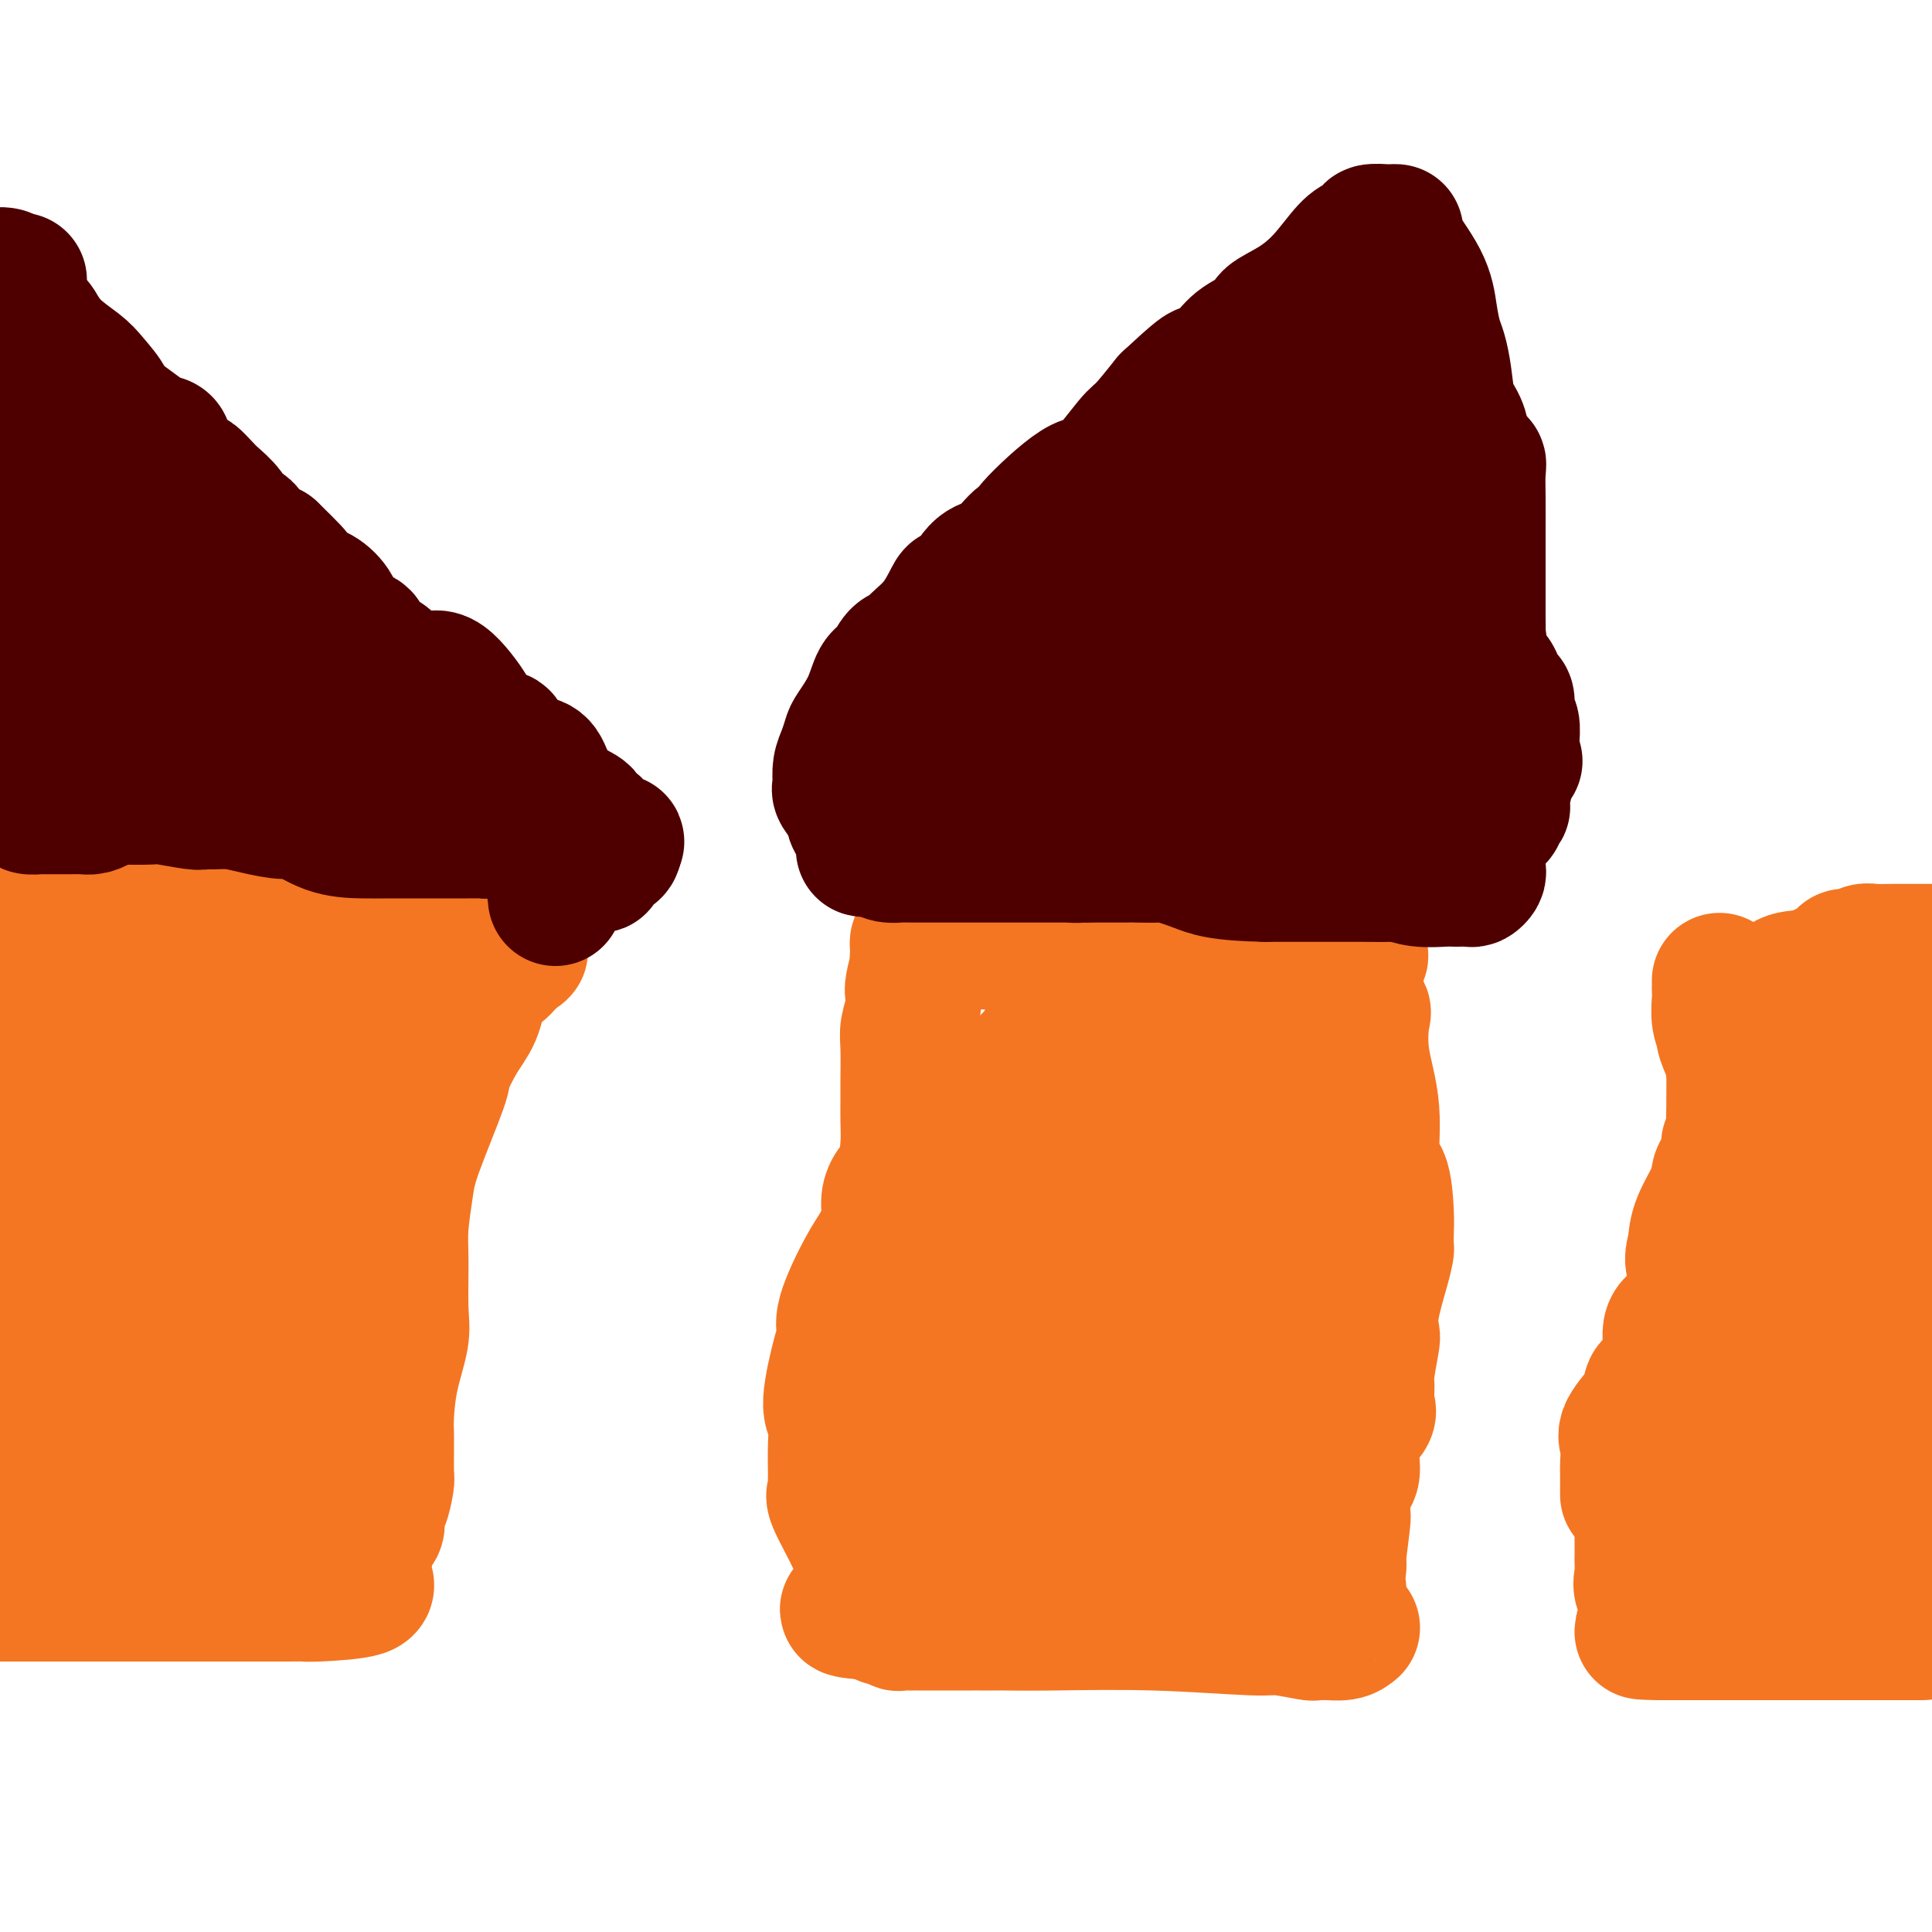 <svg viewBox='0 0 400 400' version='1.1' xmlns='http://www.w3.org/2000/svg' xmlns:xlink='http://www.w3.org/1999/xlink'><g fill='none' stroke='#F47623' stroke-width='28' stroke-linecap='round' stroke-linejoin='round'><path d='M398,338c-0.067,0.000 -0.133,0.000 -2,0c-1.867,0.000 -5.533,0.000 -6,0c-0.467,0.000 2.266,0.000 -1,0c-3.266,0.000 -12.529,0.000 -16,0c-3.471,0.000 -1.148,0.000 -1,0c0.148,0.000 -1.880,0.000 -4,0c-2.120,0.000 -4.333,0.000 -6,0c-1.667,0.000 -2.788,0.000 -4,0c-1.212,0.000 -2.515,0.000 -4,0c-1.485,0.000 -3.154,0.000 -4,0c-0.846,0.000 -0.871,0.000 -1,0c-0.129,0.000 -0.363,0.000 -1,0c-0.637,0.000 -1.676,0.000 -2,0c-0.324,-0.000 0.067,-0.000 0,0c-0.067,0.000 -0.590,0.000 -1,0c-0.410,0.000 -0.705,0.000 -1,0'/><path d='M344,338c-8.224,-0.088 -1.783,-0.306 0,-1c1.783,-0.694 -1.091,-1.862 -2,-3c-0.909,-1.138 0.149,-2.244 0,-3c-0.149,-0.756 -1.504,-1.162 -2,-2c-0.496,-0.838 -0.133,-2.109 0,-3c0.133,-0.891 0.036,-1.403 0,-2c-0.036,-0.597 -0.010,-1.278 0,-2c0.010,-0.722 0.003,-1.485 0,-2c-0.003,-0.515 -0.001,-0.781 0,-1c0.001,-0.219 0.000,-0.392 0,-1c-0.000,-0.608 0.001,-1.651 0,-2c-0.001,-0.349 -0.002,-0.003 0,0c0.002,0.003 0.008,-0.337 0,-1c-0.008,-0.663 -0.030,-1.650 0,-2c0.030,-0.350 0.113,-0.063 0,-1c-0.113,-0.937 -0.422,-3.097 0,-5c0.422,-1.903 1.574,-3.550 2,-5c0.426,-1.450 0.126,-2.705 0,-4c-0.126,-1.295 -0.077,-2.631 0,-4c0.077,-1.369 0.183,-2.773 0,-4c-0.183,-1.227 -0.654,-2.279 0,-3c0.654,-0.721 2.435,-1.110 3,-2c0.565,-0.890 -0.086,-2.280 0,-3c0.086,-0.720 0.908,-0.771 1,-2c0.092,-1.229 -0.545,-3.637 0,-5c0.545,-1.363 2.273,-1.682 4,-2'/><path d='M350,273c1.375,-2.973 0.813,-3.405 1,-4c0.187,-0.595 1.122,-1.352 2,-2c0.878,-0.648 1.700,-1.186 2,-2c0.300,-0.814 0.079,-1.903 0,-3c-0.079,-1.097 -0.017,-2.202 0,-3c0.017,-0.798 -0.010,-1.288 0,-2c0.010,-0.712 0.056,-1.646 0,-2c-0.056,-0.354 -0.213,-0.129 0,-1c0.213,-0.871 0.797,-2.840 1,-4c0.203,-1.160 0.026,-1.513 0,-2c-0.026,-0.487 0.098,-1.109 0,-2c-0.098,-0.891 -0.420,-2.051 0,-3c0.420,-0.949 1.580,-1.686 2,-2c0.420,-0.314 0.098,-0.206 0,-1c-0.098,-0.794 0.026,-2.489 0,-3c-0.026,-0.511 -0.204,0.163 0,0c0.204,-0.163 0.789,-1.162 1,-2c0.211,-0.838 0.048,-1.514 0,-2c-0.048,-0.486 0.019,-0.781 0,-1c-0.019,-0.219 -0.124,-0.363 0,-1c0.124,-0.637 0.478,-1.768 1,-3c0.522,-1.232 1.212,-2.565 2,-3c0.788,-0.435 1.675,0.028 2,0c0.325,-0.028 0.087,-0.546 0,-1c-0.087,-0.454 -0.025,-0.844 0,-1c0.025,-0.156 0.012,-0.078 0,0'/><path d='M356,203c0.002,0.344 0.005,0.689 0,1c-0.005,0.311 -0.017,0.590 0,1c0.017,0.410 0.065,0.951 0,2c-0.065,1.049 -0.242,2.605 0,4c0.242,1.395 0.902,2.629 1,3c0.098,0.371 -0.366,-0.122 0,1c0.366,1.122 1.562,3.857 2,5c0.438,1.143 0.117,0.694 0,1c-0.117,0.306 -0.031,1.368 0,2c0.031,0.632 0.006,0.833 0,1c-0.006,0.167 0.005,0.299 0,2c-0.005,1.701 -0.027,4.970 0,7c0.027,2.030 0.102,2.822 0,4c-0.102,1.178 -0.381,2.744 -1,4c-0.619,1.256 -1.578,2.203 -2,3c-0.422,0.797 -0.306,1.445 -1,3c-0.694,1.555 -2.198,4.016 -3,6c-0.802,1.984 -0.901,3.492 -1,5'/><path d='M351,258c-1.170,3.882 -0.095,3.087 0,5c0.095,1.913 -0.789,6.532 -1,9c-0.211,2.468 0.252,2.783 0,4c-0.252,1.217 -1.217,3.334 -2,5c-0.783,1.666 -1.383,2.881 -2,4c-0.617,1.119 -1.251,2.142 -2,3c-0.749,0.858 -1.612,1.550 -3,3c-1.388,1.450 -3.300,3.657 -4,5c-0.700,1.343 -0.188,1.821 0,3c0.188,1.179 0.050,3.058 0,4c-0.050,0.942 -0.014,0.946 0,2c0.014,1.054 0.004,3.158 0,4c-0.004,0.842 -0.002,0.421 0,0'/><path d='M366,206c0.486,-0.089 0.972,-0.178 1,0c0.028,0.178 -0.400,0.622 0,0c0.400,-0.622 1.630,-2.309 3,-3c1.370,-0.691 2.881,-0.385 5,-1c2.119,-0.615 4.845,-2.151 6,-3c1.155,-0.849 0.738,-1.012 1,-1c0.262,0.012 1.203,0.199 2,0c0.797,-0.199 1.449,-0.785 2,-1c0.551,-0.215 1.001,-0.057 2,0c0.999,0.057 2.546,0.015 4,0c1.454,-0.015 2.815,-0.004 4,0c1.185,0.004 2.196,0.001 3,0c0.804,-0.001 1.402,-0.001 2,0'/><path d='M398,218c0.248,-0.204 0.497,-0.407 0,0c-0.497,0.407 -1.738,1.426 -3,2c-1.262,0.574 -2.543,0.705 -3,1c-0.457,0.295 -0.090,0.756 -1,2c-0.910,1.244 -3.098,3.271 -5,5c-1.902,1.729 -3.516,3.159 -4,4c-0.484,0.841 0.164,1.093 -1,2c-1.164,0.907 -4.140,2.470 -6,4c-1.860,1.530 -2.604,3.026 -3,4c-0.396,0.974 -0.446,1.425 -1,2c-0.554,0.575 -1.614,1.275 -2,2c-0.386,0.725 -0.100,1.474 0,2c0.100,0.526 0.012,0.827 0,1c-0.012,0.173 0.052,0.217 0,1c-0.052,0.783 -0.218,2.306 0,3c0.218,0.694 0.821,0.558 1,1c0.179,0.442 -0.067,1.463 1,3c1.067,1.537 3.446,3.592 5,5c1.554,1.408 2.284,2.170 3,3c0.716,0.830 1.420,1.727 2,3c0.580,1.273 1.037,2.921 1,4c-0.037,1.079 -0.567,1.588 0,2c0.567,0.412 2.229,0.726 3,2c0.771,1.274 0.649,3.507 1,5c0.351,1.493 1.176,2.247 2,3'/><path d='M388,284c3.392,5.884 2.373,5.096 2,5c-0.373,-0.096 -0.101,0.502 0,2c0.101,1.498 0.030,3.896 0,5c-0.030,1.104 -0.019,0.913 0,1c0.019,0.087 0.047,0.452 0,1c-0.047,0.548 -0.167,1.281 0,2c0.167,0.719 0.622,1.425 0,2c-0.622,0.575 -2.319,1.017 -3,1c-0.681,-0.017 -0.345,-0.495 -1,0c-0.655,0.495 -2.302,1.962 -3,3c-0.698,1.038 -0.449,1.647 -1,2c-0.551,0.353 -1.904,0.448 -3,1c-1.096,0.552 -1.937,1.559 -2,2c-0.063,0.441 0.651,0.316 -1,1c-1.651,0.684 -5.666,2.176 -8,3c-2.334,0.824 -2.987,0.981 -4,1c-1.013,0.019 -2.387,-0.098 -3,0c-0.613,0.098 -0.465,0.411 -1,1c-0.535,0.589 -1.752,1.453 -3,2c-1.248,0.547 -2.527,0.776 -3,1c-0.473,0.224 -0.139,0.441 0,1c0.139,0.559 0.084,1.459 0,2c-0.084,0.541 -0.198,0.722 0,1c0.198,0.278 0.707,0.652 1,1c0.293,0.348 0.369,0.671 1,1c0.631,0.329 1.815,0.665 3,1'/><path d='M359,327c1.449,0.962 2.570,-0.135 3,0c0.430,0.135 0.168,1.500 2,2c1.832,0.500 5.758,0.134 8,0c2.242,-0.134 2.800,-0.036 4,0c1.200,0.036 3.043,0.009 5,0c1.957,-0.009 4.029,0.001 5,0c0.971,-0.001 0.841,-0.013 1,0c0.159,0.013 0.606,0.051 1,0c0.394,-0.051 0.735,-0.191 1,0c0.265,0.191 0.452,0.712 1,0c0.548,-0.712 1.455,-2.657 2,-4c0.545,-1.343 0.727,-2.083 1,-3c0.273,-0.917 0.637,-2.012 1,-3c0.363,-0.988 0.724,-1.868 1,-3c0.276,-1.132 0.466,-2.516 1,-4c0.534,-1.484 1.411,-3.068 2,-4c0.589,-0.932 0.889,-1.212 1,-2c0.111,-0.788 0.032,-2.082 0,-3c-0.032,-0.918 -0.016,-1.459 0,-2'/><path d='M399,301c1.533,-5.044 0.367,-3.655 0,-3c-0.367,0.655 0.066,0.576 0,0c-0.066,-0.576 -0.630,-1.650 -2,-4c-1.370,-2.350 -3.547,-5.975 -5,-8c-1.453,-2.025 -2.184,-2.451 -4,-4c-1.816,-1.549 -4.719,-4.222 -6,-6c-1.281,-1.778 -0.942,-2.660 -2,-4c-1.058,-1.340 -3.513,-3.138 -5,-5c-1.487,-1.862 -2.006,-3.787 -3,-5c-0.994,-1.213 -2.462,-1.715 -3,-2c-0.538,-0.285 -0.144,-0.354 0,-1c0.144,-0.646 0.039,-1.870 0,-3c-0.039,-1.130 -0.010,-2.166 0,-3c0.010,-0.834 0.003,-1.466 0,-2c-0.003,-0.534 -0.001,-0.969 0,-1c0.001,-0.031 0.002,0.342 0,0c-0.002,-0.342 -0.008,-1.400 0,-2c0.008,-0.600 0.031,-0.742 0,-1c-0.031,-0.258 -0.116,-0.632 0,-1c0.116,-0.368 0.433,-0.729 1,-1c0.567,-0.271 1.383,-0.450 2,-1c0.617,-0.550 1.035,-1.470 2,-2c0.965,-0.530 2.478,-0.671 3,-1c0.522,-0.329 0.052,-0.847 0,-1c-0.052,-0.153 0.315,0.058 1,0c0.685,-0.058 1.689,-0.387 2,-1c0.311,-0.613 -0.070,-1.511 1,-2c1.070,-0.489 3.591,-0.568 5,-1c1.409,-0.432 1.704,-1.216 2,-2'/><path d='M388,234c3.056,-1.949 1.197,-0.320 1,0c-0.197,0.320 1.268,-0.668 2,-1c0.732,-0.332 0.732,-0.009 1,0c0.268,0.009 0.804,-0.296 1,0c0.196,0.296 0.053,1.192 0,2c-0.053,0.808 -0.014,1.526 0,2c0.014,0.474 0.004,0.703 0,1c-0.004,0.297 -0.002,0.661 0,1c0.002,0.339 0.004,0.654 0,1c-0.004,0.346 -0.015,0.722 0,1c0.015,0.278 0.057,0.457 0,1c-0.057,0.543 -0.211,1.452 0,3c0.211,1.548 0.789,3.737 1,5c0.211,1.263 0.056,1.601 0,3c-0.056,1.399 -0.014,3.859 0,5c0.014,1.141 0.000,0.961 0,1c-0.000,0.039 0.014,0.295 0,1c-0.014,0.705 -0.055,1.859 0,3c0.055,1.141 0.207,2.269 0,3c-0.207,0.731 -0.773,1.066 -1,2c-0.227,0.934 -0.113,2.467 0,4'/><path d='M393,272c0.000,6.048 0.001,2.666 0,2c-0.001,-0.666 -0.003,1.382 0,2c0.003,0.618 0.010,-0.195 0,0c-0.010,0.195 -0.038,1.398 0,3c0.038,1.602 0.142,3.603 0,5c-0.142,1.397 -0.531,2.189 -1,3c-0.469,0.811 -1.019,1.641 -1,2c0.019,0.359 0.608,0.247 0,1c-0.608,0.753 -2.411,2.373 -3,3c-0.589,0.627 0.037,0.263 -1,1c-1.037,0.737 -3.736,2.576 -5,4c-1.264,1.424 -1.093,2.434 -1,3c0.093,0.566 0.109,0.690 0,1c-0.109,0.310 -0.341,0.807 -2,2c-1.659,1.193 -4.744,3.083 -6,4c-1.256,0.917 -0.683,0.861 -1,1c-0.317,0.139 -1.524,0.472 -2,1c-0.476,0.528 -0.219,1.252 -1,2c-0.781,0.748 -2.598,1.520 -4,2c-1.402,0.480 -2.389,0.667 -3,1c-0.611,0.333 -0.847,0.811 -1,1c-0.153,0.189 -0.222,0.090 -1,0c-0.778,-0.090 -2.265,-0.172 -3,0c-0.735,0.172 -0.719,0.599 -1,0c-0.281,-0.599 -0.859,-2.222 -1,-3c-0.141,-0.778 0.154,-0.709 0,-1c-0.154,-0.291 -0.758,-0.940 -1,-2c-0.242,-1.060 -0.121,-2.530 0,-4'/><path d='M354,306c-1.145,-2.704 -2.507,-4.463 -3,-6c-0.493,-1.537 -0.118,-2.850 0,-4c0.118,-1.150 -0.021,-2.136 0,-3c0.021,-0.864 0.203,-1.605 0,-3c-0.203,-1.395 -0.791,-3.445 0,-5c0.791,-1.555 2.962,-2.617 4,-4c1.038,-1.383 0.942,-3.088 1,-4c0.058,-0.912 0.269,-1.030 1,-1c0.731,0.030 1.982,0.210 3,-1c1.018,-1.210 1.803,-3.809 2,-5c0.197,-1.191 -0.194,-0.975 0,-2c0.194,-1.025 0.973,-3.292 2,-5c1.027,-1.708 2.301,-2.857 4,-4c1.699,-1.143 3.824,-2.280 5,-4c1.176,-1.720 1.404,-4.022 2,-5c0.596,-0.978 1.559,-0.630 2,-1c0.441,-0.370 0.359,-1.456 1,-3c0.641,-1.544 2.006,-3.546 3,-5c0.994,-1.454 1.616,-2.360 2,-3c0.384,-0.640 0.530,-1.014 1,-2c0.470,-0.986 1.264,-2.583 2,-3c0.736,-0.417 1.413,0.345 2,0c0.587,-0.345 1.086,-1.798 2,-3c0.914,-1.202 2.245,-2.155 3,-3c0.755,-0.845 0.933,-1.583 1,-2c0.067,-0.417 0.024,-0.512 0,-1c-0.024,-0.488 -0.027,-1.368 0,-2c0.027,-0.632 0.084,-1.016 0,-2c-0.084,-0.984 -0.310,-2.567 -1,-4c-0.690,-1.433 -1.845,-2.717 -3,-4'/><path d='M390,212c-0.581,-2.430 -0.535,-1.003 -1,-1c-0.465,0.003 -1.442,-1.416 -2,-2c-0.558,-0.584 -0.697,-0.333 -1,0c-0.303,0.333 -0.770,0.746 -1,1c-0.230,0.254 -0.223,0.348 0,1c0.223,0.652 0.660,1.861 0,3c-0.660,1.139 -2.418,2.208 -3,4c-0.582,1.792 0.013,4.307 0,5c-0.013,0.693 -0.634,-0.435 0,1c0.634,1.435 2.524,5.432 3,7c0.476,1.568 -0.464,0.707 0,2c0.464,1.293 2.330,4.741 3,6c0.670,1.259 0.145,0.330 0,1c-0.145,0.670 0.092,2.940 1,5c0.908,2.060 2.488,3.912 3,5c0.512,1.088 -0.044,1.413 0,2c0.044,0.587 0.688,1.436 1,3c0.312,1.564 0.293,3.843 0,6c-0.293,2.157 -0.859,4.191 -1,6c-0.141,1.809 0.145,3.394 0,5c-0.145,1.606 -0.719,3.235 -1,5c-0.281,1.765 -0.268,3.668 -1,6c-0.732,2.332 -2.209,5.095 -3,7c-0.791,1.905 -0.895,2.953 -1,4'/><path d='M386,294c-1.980,6.968 -3.431,4.889 -4,4c-0.569,-0.889 -0.257,-0.587 0,0c0.257,0.587 0.459,1.460 0,2c-0.459,0.540 -1.580,0.749 -2,1c-0.420,0.251 -0.140,0.546 0,1c0.140,0.454 0.140,1.067 0,1c-0.140,-0.067 -0.419,-0.813 -1,0c-0.581,0.813 -1.462,3.184 -2,4c-0.538,0.816 -0.733,0.075 -1,0c-0.267,-0.075 -0.608,0.515 -1,0c-0.392,-0.515 -0.837,-2.134 -1,-3c-0.163,-0.866 -0.044,-0.978 0,-1c0.044,-0.022 0.011,0.048 0,0c-0.011,-0.048 -0.002,-0.212 0,-1c0.002,-0.788 -0.002,-2.200 0,-3c0.002,-0.800 0.011,-0.988 0,-1c-0.011,-0.012 -0.041,0.151 0,0c0.041,-0.151 0.155,-0.614 0,-1c-0.155,-0.386 -0.577,-0.693 -1,-1'/><path d='M373,296c-0.844,-1.933 -0.956,-1.267 -1,-1c-0.044,0.267 -0.022,0.133 0,0'/><path d='M280,337c-0.519,0.423 -1.037,0.847 -2,1c-0.963,0.153 -2.370,0.037 -3,0c-0.630,-0.037 -0.484,0.005 -1,0c-0.516,-0.005 -1.694,-0.058 -2,0c-0.306,0.058 0.259,0.226 -1,0c-1.259,-0.226 -4.344,-0.845 -6,-1c-1.656,-0.155 -1.885,0.155 -6,0c-4.115,-0.155 -12.116,-0.773 -20,-1c-7.884,-0.227 -15.653,-0.061 -21,0c-5.347,0.061 -8.274,0.016 -10,0c-1.726,-0.016 -2.251,-0.004 -3,0c-0.749,0.004 -1.721,0.001 -2,0c-0.279,-0.001 0.134,-0.000 -2,0c-2.134,0.000 -6.814,-0.000 -9,0c-2.186,0.000 -1.876,0.001 -2,0c-0.124,-0.001 -0.681,-0.004 -1,0c-0.319,0.004 -0.401,0.016 -1,0c-0.599,-0.016 -1.716,-0.060 -2,0c-0.284,0.060 0.264,0.222 0,0c-0.264,-0.222 -1.340,-0.829 -2,-1c-0.660,-0.171 -0.903,0.094 -1,0c-0.097,-0.094 -0.049,-0.547 0,-1'/><path d='M183,334c-14.913,-0.783 -3.696,-1.240 0,-2c3.696,-0.760 -0.130,-1.824 -2,-3c-1.870,-1.176 -1.783,-2.466 -2,-4c-0.217,-1.534 -0.738,-3.314 -2,-6c-1.262,-2.686 -3.267,-6.279 -4,-8c-0.733,-1.721 -0.195,-1.571 0,-2c0.195,-0.429 0.047,-1.438 0,-2c-0.047,-0.562 0.008,-0.679 0,-2c-0.008,-1.321 -0.078,-3.848 0,-6c0.078,-2.152 0.305,-3.929 0,-5c-0.305,-1.071 -1.141,-1.438 -1,-4c0.141,-2.562 1.259,-7.321 2,-10c0.741,-2.679 1.106,-3.280 1,-4c-0.106,-0.720 -0.684,-1.561 0,-4c0.684,-2.439 2.630,-6.477 4,-9c1.370,-2.523 2.163,-3.530 3,-5c0.837,-1.470 1.716,-3.404 2,-5c0.284,-1.596 -0.029,-2.856 0,-4c0.029,-1.144 0.400,-2.172 1,-3c0.600,-0.828 1.429,-1.456 2,-3c0.571,-1.544 0.885,-4.002 1,-6c0.115,-1.998 0.030,-3.534 0,-5c-0.030,-1.466 -0.004,-2.860 0,-4c0.004,-1.140 -0.013,-2.025 0,-4c0.013,-1.975 0.055,-5.042 0,-7c-0.055,-1.958 -0.208,-2.809 0,-4c0.208,-1.191 0.777,-2.721 1,-4c0.223,-1.279 0.098,-2.306 0,-3c-0.098,-0.694 -0.171,-1.055 0,-2c0.171,-0.945 0.585,-2.472 1,-4'/><path d='M190,200c0.465,-7.056 0.127,-3.197 0,-2c-0.127,1.197 -0.045,-0.268 0,-1c0.045,-0.732 0.052,-0.732 0,-1c-0.052,-0.268 -0.164,-0.804 0,-1c0.164,-0.196 0.602,-0.053 1,0c0.398,0.053 0.754,0.014 1,0c0.246,-0.014 0.380,-0.004 1,0c0.620,0.004 1.724,0.001 2,0c0.276,-0.001 -0.277,-0.000 1,0c1.277,0.000 4.384,0.000 6,0c1.616,-0.000 1.741,-0.000 2,0c0.259,0.000 0.652,0.000 1,0c0.348,-0.000 0.650,-0.000 1,0c0.350,0.000 0.749,0.000 2,0c1.251,-0.000 3.356,-0.000 5,0c1.644,0.000 2.827,0.000 4,0c1.173,-0.000 2.335,-0.000 3,0c0.665,0.000 0.832,0.000 1,0'/><path d='M221,195c4.500,-0.000 1.250,-0.000 1,0c-0.250,0.000 2.500,0.000 4,0c1.500,-0.000 1.751,-0.000 2,0c0.249,0.000 0.498,0.000 1,0c0.502,-0.000 1.258,-0.000 2,0c0.742,0.000 1.471,0.000 2,0c0.529,-0.000 0.858,-0.000 1,0c0.142,0.000 0.098,0.000 1,0c0.902,-0.000 2.750,-0.000 5,0c2.250,0.000 4.904,0.000 7,0c2.096,-0.000 3.636,-0.000 5,0c1.364,0.000 2.553,0.000 4,0c1.447,-0.000 3.152,-0.000 4,0c0.848,0.000 0.838,0.000 1,0c0.162,-0.000 0.495,-0.000 1,0c0.505,0.000 1.181,0.000 2,0c0.819,-0.000 1.780,-0.000 2,0c0.220,0.000 -0.302,0.001 0,0c0.302,-0.001 1.429,-0.002 2,0c0.571,0.002 0.586,0.008 1,0c0.414,-0.008 1.227,-0.030 2,0c0.773,0.030 1.506,0.111 2,0c0.494,-0.111 0.748,-0.415 1,0c0.252,0.415 0.500,1.547 1,2c0.500,0.453 1.250,0.226 2,0'/><path d='M277,197c8.837,0.689 2.929,1.412 1,2c-1.929,0.588 0.122,1.041 1,2c0.878,0.959 0.583,2.424 1,4c0.417,1.576 1.546,3.264 2,4c0.454,0.736 0.233,0.520 0,2c-0.233,1.480 -0.479,4.654 0,8c0.479,3.346 1.684,6.863 2,11c0.316,4.137 -0.255,8.895 0,11c0.255,2.105 1.337,1.557 2,3c0.663,1.443 0.908,4.878 1,7c0.092,2.122 0.031,2.930 0,4c-0.031,1.070 -0.033,2.403 0,3c0.033,0.597 0.101,0.460 0,1c-0.101,0.540 -0.371,1.759 -1,4c-0.629,2.241 -1.618,5.504 -2,8c-0.382,2.496 -0.156,4.224 0,5c0.156,0.776 0.241,0.600 0,2c-0.241,1.400 -0.808,4.374 -1,6c-0.192,1.626 -0.008,1.902 0,3c0.008,1.098 -0.158,3.016 0,4c0.158,0.984 0.641,1.033 0,2c-0.641,0.967 -2.406,2.850 -3,5c-0.594,2.150 -0.016,4.566 0,6c0.016,1.434 -0.531,1.885 -1,2c-0.469,0.115 -0.860,-0.104 -1,1c-0.140,1.104 -0.027,3.533 0,5c0.027,1.467 -0.031,1.972 0,2c0.031,0.028 0.152,-0.421 0,1c-0.152,1.421 -0.576,4.710 -1,8'/><path d='M277,323c-1.547,11.544 -0.415,4.403 0,2c0.415,-2.403 0.113,-0.070 0,1c-0.113,1.070 -0.036,0.875 0,1c0.036,0.125 0.031,0.570 0,1c-0.031,0.430 -0.089,0.845 0,1c0.089,0.155 0.324,0.049 0,0c-0.324,-0.049 -1.205,-0.041 -2,0c-0.795,0.041 -1.502,0.114 -2,0c-0.498,-0.114 -0.788,-0.415 -2,-1c-1.212,-0.585 -3.346,-1.453 -5,-2c-1.654,-0.547 -2.827,-0.774 -4,-1'/><path d='M262,325c-3.747,-0.514 -5.614,0.202 -7,0c-1.386,-0.202 -2.292,-1.321 -3,-2c-0.708,-0.679 -1.218,-0.918 -2,-1c-0.782,-0.082 -1.838,-0.008 -2,0c-0.162,0.008 0.568,-0.050 0,0c-0.568,0.050 -2.435,0.210 -3,0c-0.565,-0.210 0.172,-0.788 0,-1c-0.172,-0.212 -1.252,-0.057 -2,0c-0.748,0.057 -1.163,0.015 -2,0c-0.837,-0.015 -2.097,-0.004 -3,0c-0.903,0.004 -1.449,0.001 -2,0c-0.551,-0.001 -1.107,-0.000 -2,0c-0.893,0.000 -2.121,0.000 -3,0c-0.879,-0.000 -1.408,-0.000 -3,0c-1.592,0.000 -4.248,0.000 -5,0c-0.752,-0.000 0.401,-0.000 -1,0c-1.401,0.000 -5.357,0.000 -7,0c-1.643,-0.000 -0.974,-0.000 -1,0c-0.026,0.000 -0.745,0.000 -1,0c-0.255,-0.000 -0.044,-0.000 -1,0c-0.956,0.000 -3.079,0.000 -4,0c-0.921,-0.000 -0.639,-0.000 -1,0c-0.361,0.000 -1.367,0.000 -2,0c-0.633,-0.000 -0.895,-0.000 -1,0c-0.105,0.000 -0.052,0.000 0,0'/><path d='M204,321c-6.341,0.063 -3.693,0.220 -3,0c0.693,-0.220 -0.570,-0.815 -1,-1c-0.430,-0.185 -0.028,0.042 0,0c0.028,-0.042 -0.320,-0.352 -1,-1c-0.680,-0.648 -1.693,-1.632 -2,-2c-0.307,-0.368 0.092,-0.119 0,-1c-0.092,-0.881 -0.674,-2.893 -1,-4c-0.326,-1.107 -0.397,-1.310 -1,-3c-0.603,-1.690 -1.738,-4.868 -2,-6c-0.262,-1.132 0.350,-0.220 0,-1c-0.350,-0.780 -1.663,-3.254 -2,-5c-0.337,-1.746 0.302,-2.764 0,-4c-0.302,-1.236 -1.545,-2.691 -2,-4c-0.455,-1.309 -0.122,-2.471 0,-4c0.122,-1.529 0.033,-3.425 0,-5c-0.033,-1.575 -0.009,-2.830 0,-4c0.009,-1.170 0.002,-2.254 0,-3c-0.002,-0.746 0.002,-1.154 0,-2c-0.002,-0.846 -0.011,-2.129 0,-3c0.011,-0.871 0.043,-1.328 0,-3c-0.043,-1.672 -0.161,-4.559 0,-6c0.161,-1.441 0.600,-1.438 1,-2c0.400,-0.562 0.762,-1.690 1,-3c0.238,-1.310 0.354,-2.803 1,-4c0.646,-1.197 1.823,-2.099 3,-3'/><path d='M195,247c1.682,-3.030 2.886,-4.607 4,-6c1.114,-1.393 2.139,-2.604 3,-4c0.861,-1.396 1.560,-2.979 2,-4c0.440,-1.021 0.623,-1.481 1,-2c0.377,-0.519 0.950,-1.097 2,-2c1.050,-0.903 2.579,-2.132 3,-3c0.421,-0.868 -0.265,-1.374 0,-2c0.265,-0.626 1.482,-1.371 2,-2c0.518,-0.629 0.339,-1.142 1,-2c0.661,-0.858 2.163,-2.061 3,-3c0.837,-0.939 1.009,-1.612 1,-2c-0.009,-0.388 -0.198,-0.489 0,-1c0.198,-0.511 0.784,-1.432 1,-2c0.216,-0.568 0.062,-0.782 0,-1c-0.062,-0.218 -0.031,-0.440 0,-1c0.031,-0.560 0.061,-1.460 0,-2c-0.061,-0.540 -0.212,-0.722 0,-1c0.212,-0.278 0.789,-0.652 1,-1c0.211,-0.348 0.057,-0.671 0,-1c-0.057,-0.329 -0.016,-0.666 0,-1c0.016,-0.334 0.008,-0.667 0,-1'/><path d='M219,203c1.049,-2.619 2.173,-2.166 3,-2c0.827,0.166 1.358,0.044 2,0c0.642,-0.044 1.394,-0.012 2,0c0.606,0.012 1.067,0.003 2,0c0.933,-0.003 2.339,-0.001 3,0c0.661,0.001 0.576,0.001 1,0c0.424,-0.001 1.358,-0.001 2,0c0.642,0.001 0.992,0.004 1,0c0.008,-0.004 -0.326,-0.015 1,0c1.326,0.015 4.311,0.058 6,0c1.689,-0.058 2.080,-0.215 4,0c1.920,0.215 5.369,0.804 7,1c1.631,0.196 1.445,-0.001 2,0c0.555,0.001 1.850,0.199 3,0c1.150,-0.199 2.153,-0.797 4,0c1.847,0.797 4.536,2.987 6,4c1.464,1.013 1.702,0.849 2,1c0.298,0.151 0.657,0.618 1,1c0.343,0.382 0.669,0.681 1,1c0.331,0.319 0.665,0.660 1,1'/><path d='M273,210c1.701,1.477 0.454,1.170 0,1c-0.454,-0.170 -0.114,-0.202 0,0c0.114,0.202 0.002,0.637 0,1c-0.002,0.363 0.104,0.654 0,1c-0.104,0.346 -0.420,0.748 0,2c0.420,1.252 1.576,3.356 2,4c0.424,0.644 0.115,-0.171 0,0c-0.115,0.171 -0.035,1.327 0,2c0.035,0.673 0.024,0.862 0,1c-0.024,0.138 -0.061,0.224 0,1c0.061,0.776 0.221,2.240 0,3c-0.221,0.760 -0.821,0.816 0,2c0.821,1.184 3.065,3.497 4,5c0.935,1.503 0.562,2.196 1,3c0.438,0.804 1.687,1.717 2,2c0.313,0.283 -0.308,-0.066 0,1c0.308,1.066 1.547,3.548 2,5c0.453,1.452 0.122,1.875 0,2c-0.122,0.125 -0.033,-0.049 0,1c0.033,1.049 0.010,3.320 0,4c-0.010,0.680 -0.007,-0.231 0,1c0.007,1.231 0.019,4.603 0,6c-0.019,1.397 -0.068,0.818 0,1c0.068,0.182 0.253,1.126 0,2c-0.253,0.874 -0.944,1.678 -2,3c-1.056,1.322 -2.477,3.164 -3,4c-0.523,0.836 -0.150,0.668 0,1c0.150,0.332 0.075,1.166 0,2'/><path d='M279,271c-0.935,2.433 -0.771,3.514 -1,4c-0.229,0.486 -0.850,0.377 -1,1c-0.150,0.623 0.173,1.976 0,3c-0.173,1.024 -0.841,1.717 -1,2c-0.159,0.283 0.192,0.155 0,1c-0.192,0.845 -0.926,2.662 -2,4c-1.074,1.338 -2.490,2.198 -3,3c-0.510,0.802 -0.116,1.546 0,2c0.116,0.454 -0.045,0.619 0,1c0.045,0.381 0.295,0.978 0,2c-0.295,1.022 -1.137,2.468 -2,4c-0.863,1.532 -1.748,3.150 -2,4c-0.252,0.850 0.128,0.932 0,1c-0.128,0.068 -0.764,0.123 -1,1c-0.236,0.877 -0.070,2.578 0,3c0.070,0.422 0.045,-0.433 0,0c-0.045,0.433 -0.110,2.154 0,3c0.110,0.846 0.397,0.816 0,1c-0.397,0.184 -1.476,0.582 -2,1c-0.524,0.418 -0.492,0.856 -1,1c-0.508,0.144 -1.555,-0.007 -2,0c-0.445,0.007 -0.288,0.170 -1,0c-0.712,-0.170 -2.294,-0.675 -3,-1c-0.706,-0.325 -0.536,-0.472 -1,-1c-0.464,-0.528 -1.561,-1.437 -2,-2c-0.439,-0.563 -0.219,-0.782 0,-1'/><path d='M254,308c-1.230,-0.790 -0.807,-0.264 -1,0c-0.193,0.264 -1.004,0.267 -3,0c-1.996,-0.267 -5.178,-0.804 -7,-1c-1.822,-0.196 -2.282,-0.052 -4,0c-1.718,0.052 -4.692,0.011 -6,0c-1.308,-0.011 -0.950,0.008 -2,0c-1.050,-0.008 -3.508,-0.043 -5,0c-1.492,0.043 -2.017,0.166 -3,0c-0.983,-0.166 -2.424,-0.619 -3,-1c-0.576,-0.381 -0.288,-0.691 0,-1'/><path d='M220,305c-5.908,-0.638 -3.677,-0.734 -3,-1c0.677,-0.266 -0.201,-0.702 -1,-1c-0.799,-0.298 -1.519,-0.459 -2,-1c-0.481,-0.541 -0.724,-1.462 -1,-2c-0.276,-0.538 -0.586,-0.693 -1,-1c-0.414,-0.307 -0.933,-0.767 -1,-1c-0.067,-0.233 0.319,-0.239 0,-1c-0.319,-0.761 -1.343,-2.278 -2,-3c-0.657,-0.722 -0.946,-0.650 -1,-1c-0.054,-0.350 0.129,-1.121 0,-2c-0.129,-0.879 -0.568,-1.866 -1,-3c-0.432,-1.134 -0.856,-2.415 -1,-3c-0.144,-0.585 -0.007,-0.474 0,-1c0.007,-0.526 -0.117,-1.690 0,-3c0.117,-1.310 0.476,-2.768 1,-5c0.524,-2.232 1.212,-5.238 2,-7c0.788,-1.762 1.676,-2.279 2,-3c0.324,-0.721 0.085,-1.645 0,-3c-0.085,-1.355 -0.015,-3.140 0,-4c0.015,-0.860 -0.024,-0.794 0,-1c0.024,-0.206 0.111,-0.682 0,-1c-0.111,-0.318 -0.422,-0.477 0,-1c0.422,-0.523 1.575,-1.410 2,-2c0.425,-0.590 0.121,-0.883 0,-1c-0.121,-0.117 -0.061,-0.059 0,0'/><path d='M214,250c0.050,-0.357 0.101,-0.715 0,-1c-0.101,-0.285 -0.352,-0.498 0,-1c0.352,-0.502 1.307,-1.294 2,-2c0.693,-0.706 1.124,-1.325 1,-2c-0.124,-0.675 -0.802,-1.406 0,-2c0.802,-0.594 3.083,-1.051 4,-2c0.917,-0.949 0.471,-2.391 1,-3c0.529,-0.609 2.033,-0.384 3,-1c0.967,-0.616 1.398,-2.074 2,-3c0.602,-0.926 1.374,-1.322 2,-2c0.626,-0.678 1.104,-1.638 1,-2c-0.104,-0.362 -0.790,-0.125 0,-1c0.790,-0.875 3.057,-2.862 4,-4c0.943,-1.138 0.563,-1.429 1,-2c0.437,-0.571 1.689,-1.424 2,-2c0.311,-0.576 -0.321,-0.876 0,-1c0.321,-0.124 1.595,-0.072 2,0c0.405,0.072 -0.060,0.163 0,0c0.060,-0.163 0.646,-0.580 1,-1c0.354,-0.420 0.476,-0.845 1,-1c0.524,-0.155 1.449,-0.042 2,0c0.551,0.042 0.729,0.012 1,0c0.271,-0.012 0.636,-0.006 1,0'/><path d='M245,217c1.642,-0.529 1.748,-0.352 2,0c0.252,0.352 0.650,0.879 1,1c0.350,0.121 0.653,-0.163 1,0c0.347,0.163 0.737,0.772 1,1c0.263,0.228 0.399,0.076 1,0c0.601,-0.076 1.666,-0.075 2,0c0.334,0.075 -0.065,0.226 0,1c0.065,0.774 0.592,2.172 1,3c0.408,0.828 0.697,1.085 1,1c0.303,-0.085 0.621,-0.514 1,0c0.379,0.514 0.820,1.971 1,3c0.180,1.029 0.099,1.631 0,2c-0.099,0.369 -0.215,0.505 0,1c0.215,0.495 0.762,1.350 1,2c0.238,0.650 0.169,1.094 0,1c-0.169,-0.094 -0.437,-0.725 0,0c0.437,0.725 1.577,2.806 2,4c0.423,1.194 0.127,1.499 0,2c-0.127,0.501 -0.086,1.196 0,2c0.086,0.804 0.215,1.716 0,3c-0.215,1.284 -0.776,2.938 -1,4c-0.224,1.062 -0.112,1.531 0,2'/><path d='M259,250c0.318,3.437 0.113,0.528 0,0c-0.113,-0.528 -0.135,1.323 0,3c0.135,1.677 0.429,3.178 0,4c-0.429,0.822 -1.579,0.963 -2,2c-0.421,1.037 -0.114,2.969 0,4c0.114,1.031 0.034,1.161 0,2c-0.034,0.839 -0.023,2.388 0,3c0.023,0.612 0.059,0.286 0,1c-0.059,0.714 -0.214,2.466 0,3c0.214,0.534 0.796,-0.152 0,1c-0.796,1.152 -2.970,4.141 -4,6c-1.030,1.859 -0.914,2.589 -1,3c-0.086,0.411 -0.373,0.502 -1,1c-0.627,0.498 -1.595,1.404 -2,2c-0.405,0.596 -0.249,0.881 -1,2c-0.751,1.119 -2.411,3.070 -4,4c-1.589,0.930 -3.109,0.837 -4,1c-0.891,0.163 -1.155,0.583 -2,1c-0.845,0.417 -2.271,0.833 -3,1c-0.729,0.167 -0.763,0.086 -1,0c-0.237,-0.086 -0.679,-0.177 -1,0c-0.321,0.177 -0.520,0.622 -1,0c-0.480,-0.622 -1.240,-2.311 -2,-4'/><path d='M230,290c-0.512,-1.026 -0.793,-1.592 -1,-2c-0.207,-0.408 -0.340,-0.658 0,-3c0.340,-2.342 1.154,-6.777 2,-9c0.846,-2.223 1.724,-2.236 2,-3c0.276,-0.764 -0.050,-2.280 0,-3c0.050,-0.720 0.475,-0.643 2,-2c1.525,-1.357 4.149,-4.146 5,-5c0.851,-0.854 -0.071,0.228 0,0c0.071,-0.228 1.135,-1.765 2,-3c0.865,-1.235 1.531,-2.168 2,-3c0.469,-0.832 0.742,-1.565 1,-2c0.258,-0.435 0.500,-0.574 1,-1c0.500,-0.426 1.258,-1.139 2,-2c0.742,-0.861 1.467,-1.869 2,-3c0.533,-1.131 0.875,-2.386 2,-4c1.125,-1.614 3.034,-3.587 4,-5c0.966,-1.413 0.989,-2.267 1,-3c0.011,-0.733 0.011,-1.344 1,-2c0.989,-0.656 2.967,-1.356 4,-2c1.033,-0.644 1.122,-1.230 1,-2c-0.122,-0.770 -0.455,-1.722 0,-2c0.455,-0.278 1.700,0.117 2,0c0.300,-0.117 -0.343,-0.748 -1,-1c-0.657,-0.252 -1.329,-0.126 -2,0'/><path d='M262,228c-0.008,-0.734 -0.029,-0.069 -1,0c-0.971,0.069 -2.894,-0.458 -4,0c-1.106,0.458 -1.396,1.901 -2,3c-0.604,1.099 -1.523,1.853 -2,2c-0.477,0.147 -0.511,-0.313 -1,0c-0.489,0.313 -1.432,1.400 -2,2c-0.568,0.600 -0.760,0.712 -1,1c-0.240,0.288 -0.529,0.752 -1,1c-0.471,0.248 -1.125,0.280 -2,1c-0.875,0.720 -1.973,2.128 -3,3c-1.027,0.872 -1.985,1.207 -3,2c-1.015,0.793 -2.089,2.044 -3,3c-0.911,0.956 -1.660,1.618 -2,2c-0.340,0.382 -0.270,0.484 -1,1c-0.730,0.516 -2.259,1.445 -3,2c-0.741,0.555 -0.693,0.736 -1,1c-0.307,0.264 -0.967,0.609 -2,1c-1.033,0.391 -2.438,0.826 -3,1c-0.562,0.174 -0.281,0.087 0,0'/><path d='M5,192c0.253,0.061 0.506,0.121 1,0c0.494,-0.121 1.229,-0.425 2,-1c0.771,-0.575 1.578,-1.422 4,-2c2.422,-0.578 6.461,-0.888 10,-1c3.539,-0.112 6.579,-0.025 10,0c3.421,0.025 7.222,-0.010 12,0c4.778,0.010 10.533,0.066 15,0c4.467,-0.066 7.645,-0.253 12,0c4.355,0.253 9.886,0.947 14,1c4.114,0.053 6.812,-0.536 8,0c1.188,0.536 0.867,2.197 2,3c1.133,0.803 3.719,0.750 5,1c1.281,0.250 1.258,0.805 2,1c0.742,0.195 2.251,0.032 3,0c0.749,-0.032 0.740,0.068 1,0c0.260,-0.068 0.789,-0.305 1,0c0.211,0.305 0.106,1.153 0,2'/><path d='M107,196c1.927,1.258 -0.255,0.904 -1,1c-0.745,0.096 -0.052,0.642 0,1c0.052,0.358 -0.538,0.528 -1,1c-0.462,0.472 -0.798,1.246 -2,2c-1.202,0.754 -3.272,1.488 -4,2c-0.728,0.512 -0.113,0.802 0,2c0.113,1.198 -0.274,3.302 -1,5c-0.726,1.698 -1.791,2.989 -3,5c-1.209,2.011 -2.562,4.743 -3,6c-0.438,1.257 0.041,1.040 -1,4c-1.041,2.960 -3.600,9.096 -5,13c-1.400,3.904 -1.641,5.577 -2,8c-0.359,2.423 -0.835,5.597 -1,8c-0.165,2.403 -0.020,4.036 0,7c0.020,2.964 -0.086,7.260 0,10c0.086,2.740 0.363,3.924 0,6c-0.363,2.076 -1.365,5.042 -2,8c-0.635,2.958 -0.902,5.907 -1,8c-0.098,2.093 -0.025,3.331 0,4c0.025,0.669 0.004,0.768 0,1c-0.004,0.232 0.009,0.597 0,2c-0.009,1.403 -0.041,3.846 0,5c0.041,1.154 0.155,1.020 0,2c-0.155,0.980 -0.581,3.074 -1,4c-0.419,0.926 -0.833,0.685 -1,1c-0.167,0.315 -0.086,1.188 0,2c0.086,0.812 0.177,1.565 0,2c-0.177,0.435 -0.622,0.553 -1,1c-0.378,0.447 -0.689,1.224 -1,2'/><path d='M76,319c-1.774,13.312 -1.210,6.091 -1,4c0.210,-2.091 0.065,0.949 0,2c-0.065,1.051 -0.049,0.114 0,0c0.049,-0.114 0.130,0.596 0,1c-0.130,0.404 -0.471,0.500 0,1c0.471,0.500 1.754,1.402 0,2c-1.754,0.598 -6.545,0.892 -9,1c-2.455,0.108 -2.575,0.029 -3,0c-0.425,-0.029 -1.156,-0.008 -4,0c-2.844,0.008 -7.803,0.002 -12,0c-4.197,-0.002 -7.634,-0.001 -14,0c-6.366,0.001 -15.662,0.000 -20,0c-4.338,-0.000 -3.720,-0.000 -5,0c-1.280,0.000 -4.460,0.000 -6,0c-1.540,-0.000 -1.440,-0.000 -2,0c-0.560,0.000 -1.780,0.000 -3,0'/><path d='M0,259c-0.015,0.203 -0.029,0.406 0,0c0.029,-0.406 0.102,-1.422 0,-2c-0.102,-0.578 -0.377,-0.718 0,-1c0.377,-0.282 1.407,-0.705 2,-1c0.593,-0.295 0.747,-0.462 1,-1c0.253,-0.538 0.603,-1.446 1,-2c0.397,-0.554 0.841,-0.754 1,-1c0.159,-0.246 0.032,-0.540 0,-1c-0.032,-0.460 0.031,-1.088 0,-2c-0.031,-0.912 -0.156,-2.107 0,-2c0.156,0.107 0.592,1.517 1,0c0.408,-1.517 0.789,-5.963 1,-8c0.211,-2.037 0.253,-1.667 0,-2c-0.253,-0.333 -0.800,-1.368 -1,-2c-0.200,-0.632 -0.054,-0.860 0,-1c0.054,-0.140 0.015,-0.192 0,-1c-0.015,-0.808 -0.004,-2.373 0,-4c0.004,-1.627 0.003,-3.315 0,-4c-0.003,-0.685 -0.008,-0.367 0,-1c0.008,-0.633 0.030,-2.216 0,-3c-0.030,-0.784 -0.113,-0.769 0,-1c0.113,-0.231 0.423,-0.708 0,-1c-0.423,-0.292 -1.577,-0.398 -2,-1c-0.423,-0.602 -0.114,-1.701 0,-2c0.114,-0.299 0.033,0.200 0,0c-0.033,-0.200 -0.016,-1.100 0,-2'/><path d='M4,213c-0.492,-4.337 -0.222,-2.679 0,-2c0.222,0.679 0.394,0.378 1,0c0.606,-0.378 1.645,-0.833 3,-1c1.355,-0.167 3.027,-0.045 5,0c1.973,0.045 4.247,0.012 8,0c3.753,-0.012 8.985,-0.003 12,0c3.015,0.003 3.812,0.001 7,0c3.188,-0.001 8.767,-0.000 11,0c2.233,0.000 1.119,-0.000 1,0c-0.119,0.000 0.757,0.001 1,0c0.243,-0.001 -0.147,-0.004 0,0c0.147,0.004 0.831,0.015 2,0c1.169,-0.015 2.824,-0.057 4,0c1.176,0.057 1.872,0.211 3,0c1.128,-0.211 2.686,-0.789 4,-1c1.314,-0.211 2.383,-0.057 3,0c0.617,0.057 0.781,0.015 1,0c0.219,-0.015 0.492,-0.004 1,0c0.508,0.004 1.249,0.001 2,0c0.751,-0.001 1.510,-0.000 2,0c0.490,0.000 0.711,0.000 1,0c0.289,-0.000 0.644,-0.000 1,0'/><path d='M77,209c10.840,-0.142 3.440,0.002 1,0c-2.440,-0.002 0.078,-0.150 1,0c0.922,0.150 0.246,0.596 0,1c-0.246,0.404 -0.064,0.764 0,1c0.064,0.236 0.009,0.347 0,1c-0.009,0.653 0.029,1.847 0,3c-0.029,1.153 -0.124,2.264 -1,3c-0.876,0.736 -2.534,1.097 -3,2c-0.466,0.903 0.260,2.347 0,3c-0.260,0.653 -1.507,0.514 -2,1c-0.493,0.486 -0.231,1.596 0,2c0.231,0.404 0.431,0.103 0,1c-0.431,0.897 -1.493,2.992 -2,4c-0.507,1.008 -0.460,0.929 -1,2c-0.540,1.071 -1.668,3.290 -2,4c-0.332,0.710 0.132,-0.091 0,0c-0.132,0.091 -0.858,1.074 -1,2c-0.142,0.926 0.301,1.794 0,3c-0.301,1.206 -1.347,2.748 -2,4c-0.653,1.252 -0.914,2.212 -1,3c-0.086,0.788 0.004,1.404 0,2c-0.004,0.596 -0.100,1.174 0,2c0.100,0.826 0.398,1.902 0,2c-0.398,0.098 -1.492,-0.781 -2,0c-0.508,0.781 -0.431,3.223 -1,5c-0.569,1.777 -1.785,2.888 -3,4'/><path d='M58,264c-3.107,7.464 -0.873,3.125 0,2c0.873,-1.125 0.386,0.965 0,2c-0.386,1.035 -0.671,1.015 -1,1c-0.329,-0.015 -0.704,-0.025 -1,1c-0.296,1.025 -0.515,3.084 -1,4c-0.485,0.916 -1.235,0.691 -2,1c-0.765,0.309 -1.543,1.154 -2,2c-0.457,0.846 -0.592,1.692 -2,3c-1.408,1.308 -4.090,3.079 -5,4c-0.910,0.921 -0.048,0.992 0,1c0.048,0.008 -0.719,-0.047 -1,0c-0.281,0.047 -0.075,0.197 0,1c0.075,0.803 0.020,2.260 0,3c-0.020,0.740 -0.005,0.762 0,1c0.005,0.238 0.001,0.690 0,1c-0.001,0.310 0.001,0.477 0,1c-0.001,0.523 -0.004,1.401 0,2c0.004,0.599 0.015,0.919 0,2c-0.015,1.081 -0.056,2.924 0,4c0.056,1.076 0.207,1.385 1,2c0.793,0.615 2.226,1.538 3,2c0.774,0.462 0.890,0.464 1,1c0.110,0.536 0.215,1.605 1,2c0.785,0.395 2.252,0.116 3,0c0.748,-0.116 0.778,-0.070 1,0c0.222,0.070 0.635,0.163 1,0c0.365,-0.163 0.683,-0.581 1,-1'/><path d='M55,306c0.933,-0.565 0.264,-1.479 0,-2c-0.264,-0.521 -0.123,-0.650 0,-1c0.123,-0.350 0.229,-0.921 0,-1c-0.229,-0.079 -0.793,0.333 -1,0c-0.207,-0.333 -0.055,-1.412 0,-2c0.055,-0.588 0.015,-0.685 0,-1c-0.015,-0.315 -0.004,-0.847 0,-1c0.004,-0.153 0.001,0.074 0,0c-0.001,-0.074 0.001,-0.448 0,-1c-0.001,-0.552 -0.006,-1.283 0,-2c0.006,-0.717 0.022,-1.419 0,-2c-0.022,-0.581 -0.083,-1.041 0,-1c0.083,0.041 0.309,0.583 0,1c-0.309,0.417 -1.155,0.708 -2,1'/><path d='M52,294c-0.810,-1.672 -1.333,0.149 -2,1c-0.667,0.851 -1.476,0.734 -2,1c-0.524,0.266 -0.761,0.916 -1,1c-0.239,0.084 -0.480,-0.398 -1,0c-0.520,0.398 -1.320,1.675 -2,2c-0.680,0.325 -1.240,-0.302 -2,0c-0.760,0.302 -1.720,1.534 -2,2c-0.280,0.466 0.118,0.167 0,0c-0.118,-0.167 -0.753,-0.203 -1,0c-0.247,0.203 -0.105,0.646 -1,1c-0.895,0.354 -2.828,0.621 -4,1c-1.172,0.379 -1.585,0.871 -2,1c-0.415,0.129 -0.833,-0.106 -1,0c-0.167,0.106 -0.084,0.553 0,1'/><path d='M31,305c-3.509,1.693 -1.781,0.424 -2,0c-0.219,-0.424 -2.386,-0.004 -3,0c-0.614,0.004 0.326,-0.407 0,0c-0.326,0.407 -1.916,1.633 -3,2c-1.084,0.367 -1.662,-0.123 -2,0c-0.338,0.123 -0.437,0.860 -1,1c-0.563,0.140 -1.590,-0.316 -2,0c-0.410,0.316 -0.204,1.404 -1,2c-0.796,0.596 -2.595,0.700 -4,1c-1.405,0.300 -2.417,0.797 -3,1c-0.583,0.203 -0.737,0.111 -1,0c-0.263,-0.111 -0.634,-0.240 -1,0c-0.366,0.240 -0.728,0.849 -1,1c-0.272,0.151 -0.454,-0.156 -1,0c-0.546,0.156 -1.456,0.774 -2,1c-0.544,0.226 -0.723,0.061 -1,0c-0.277,-0.061 -0.652,-0.016 -1,0c-0.348,0.016 -0.671,0.004 -1,0c-0.329,-0.004 -0.666,-0.001 -1,0c-0.334,0.001 -0.667,0.001 -1,0'/><path d='M0,291c-0.001,0.284 -0.002,0.568 0,0c0.002,-0.568 0.007,-1.988 0,-3c-0.007,-1.012 -0.026,-1.615 0,-2c0.026,-0.385 0.097,-0.551 0,-1c-0.097,-0.449 -0.362,-1.180 0,-2c0.362,-0.820 1.350,-1.729 2,-2c0.650,-0.271 0.960,0.096 1,0c0.040,-0.096 -0.192,-0.656 0,-1c0.192,-0.344 0.808,-0.474 1,-1c0.192,-0.526 -0.041,-1.449 0,-2c0.041,-0.551 0.356,-0.728 1,-1c0.644,-0.272 1.619,-0.637 2,-1c0.381,-0.363 0.170,-0.725 0,-1c-0.170,-0.275 -0.297,-0.465 0,-1c0.297,-0.535 1.019,-1.416 1,-2c-0.019,-0.584 -0.779,-0.873 0,-3c0.779,-2.127 3.097,-6.094 5,-9c1.903,-2.906 3.392,-4.750 4,-6c0.608,-1.250 0.334,-1.904 1,-3c0.666,-1.096 2.271,-2.634 3,-4c0.729,-1.366 0.581,-2.560 1,-4c0.419,-1.440 1.405,-3.126 2,-4c0.595,-0.874 0.797,-0.937 1,-1'/><path d='M25,237c3.886,-7.777 1.102,-3.220 1,-2c-0.102,1.220 2.479,-0.896 4,-2c1.521,-1.104 1.981,-1.196 2,-2c0.019,-0.804 -0.403,-2.320 0,-3c0.403,-0.680 1.631,-0.524 2,-1c0.369,-0.476 -0.119,-1.585 0,-2c0.119,-0.415 0.846,-0.135 1,0c0.154,0.135 -0.266,0.124 0,0c0.266,-0.124 1.219,-0.360 2,0c0.781,0.360 1.389,1.316 2,2c0.611,0.684 1.224,1.098 2,2c0.776,0.902 1.715,2.294 3,3c1.285,0.706 2.916,0.725 4,1c1.084,0.275 1.623,0.806 2,1c0.377,0.194 0.594,0.052 1,0c0.406,-0.052 1.001,-0.014 2,0c0.999,0.014 2.403,0.004 4,0c1.597,-0.004 3.387,-0.001 5,0c1.613,0.001 3.050,0.000 4,0c0.950,-0.000 1.414,-0.000 2,0c0.586,0.000 1.293,0.000 2,0'/><path d='M70,234c3.005,-0.000 1.016,-0.001 1,0c-0.016,0.001 1.940,0.004 3,0c1.060,-0.004 1.225,-0.017 1,0c-0.225,0.017 -0.841,0.062 0,0c0.841,-0.062 3.139,-0.232 4,0c0.861,0.232 0.285,0.864 0,1c-0.285,0.136 -0.279,-0.224 -1,1c-0.721,1.224 -2.168,4.034 -3,5c-0.832,0.966 -1.049,0.089 -1,0c0.049,-0.089 0.364,0.608 0,1c-0.364,0.392 -1.408,0.477 -2,1c-0.592,0.523 -0.732,1.483 -1,2c-0.268,0.517 -0.663,0.590 -1,1c-0.337,0.410 -0.616,1.156 -1,2c-0.384,0.844 -0.873,1.785 -1,2c-0.127,0.215 0.107,-0.296 0,0c-0.107,0.296 -0.554,1.399 -1,2c-0.446,0.601 -0.889,0.700 -1,1c-0.111,0.300 0.111,0.800 0,2c-0.111,1.200 -0.556,3.100 -1,5'/><path d='M65,260c-2.349,4.190 -1.222,1.665 -1,1c0.222,-0.665 -0.462,0.528 -1,2c-0.538,1.472 -0.929,3.221 -1,4c-0.071,0.779 0.177,0.587 0,1c-0.177,0.413 -0.780,1.431 -1,2c-0.220,0.569 -0.059,0.691 0,2c0.059,1.309 0.015,3.806 0,5c-0.015,1.194 0.000,1.084 0,2c-0.000,0.916 -0.015,2.859 0,4c0.015,1.141 0.060,1.479 0,2c-0.060,0.521 -0.226,1.225 0,2c0.226,0.775 0.845,1.623 1,2c0.155,0.377 -0.155,0.285 0,1c0.155,0.715 0.774,2.237 1,3c0.226,0.763 0.061,0.766 0,1c-0.061,0.234 -0.016,0.700 0,1c0.016,0.300 0.004,0.434 0,1c-0.004,0.566 -0.001,1.566 0,2c0.001,0.434 0.000,0.304 0,1c-0.000,0.696 -0.000,2.217 0,3c0.000,0.783 0.000,0.826 0,1c-0.000,0.174 -0.000,0.478 0,1c0.000,0.522 0.000,1.261 0,2'/><path d='M63,306c0.302,5.837 0.057,2.429 0,1c-0.057,-1.429 0.075,-0.879 0,0c-0.075,0.879 -0.356,2.088 -1,3c-0.644,0.912 -1.651,1.526 -2,2c-0.349,0.474 -0.039,0.807 0,1c0.039,0.193 -0.191,0.245 -1,0c-0.809,-0.245 -2.196,-0.786 -3,-1c-0.804,-0.214 -1.023,-0.100 -1,0c0.023,0.100 0.290,0.184 0,0c-0.290,-0.184 -1.135,-0.638 -2,-1c-0.865,-0.362 -1.748,-0.631 -2,-1c-0.252,-0.369 0.128,-0.837 0,-2c-0.128,-1.163 -0.766,-3.023 -1,-4c-0.234,-0.977 -0.066,-1.073 0,-1c0.066,0.073 0.029,0.316 0,0c-0.029,-0.316 -0.049,-1.190 0,-2c0.049,-0.810 0.167,-1.557 0,-2c-0.167,-0.443 -0.619,-0.583 -1,-1c-0.381,-0.417 -0.691,-1.109 -1,-2c-0.309,-0.891 -0.619,-1.979 -1,-3c-0.381,-1.021 -0.834,-1.975 -1,-3c-0.166,-1.025 -0.045,-2.122 0,-3c0.045,-0.878 0.013,-1.537 0,-2c-0.013,-0.463 -0.006,-0.732 0,-1'/><path d='M46,284c-1.492,-3.954 -1.724,-0.339 -2,1c-0.276,1.339 -0.598,0.401 -1,0c-0.402,-0.401 -0.884,-0.266 -1,0c-0.116,0.266 0.136,0.664 0,1c-0.136,0.336 -0.659,0.611 -1,1c-0.341,0.389 -0.501,0.893 -1,1c-0.499,0.107 -1.338,-0.183 -2,0c-0.662,0.183 -1.146,0.837 -2,1c-0.854,0.163 -2.077,-0.166 -3,0c-0.923,0.166 -1.546,0.828 -2,1c-0.454,0.172 -0.738,-0.146 -1,0c-0.262,0.146 -0.504,0.756 -1,1c-0.496,0.244 -1.248,0.122 -2,0'/><path d='M27,291c-2.975,0.885 -0.914,-0.402 0,-1c0.914,-0.598 0.680,-0.506 0,0c-0.680,0.506 -1.805,1.425 0,-5c1.805,-6.425 6.542,-20.195 8,-26c1.458,-5.805 -0.362,-3.644 0,-4c0.362,-0.356 2.905,-3.227 4,-5c1.095,-1.773 0.741,-2.448 1,-3c0.259,-0.552 1.131,-0.982 2,-1c0.869,-0.018 1.735,0.377 2,0c0.265,-0.377 -0.073,-1.526 0,-2c0.073,-0.474 0.555,-0.271 1,0c0.445,0.271 0.852,0.612 1,1c0.148,0.388 0.037,0.822 0,1c-0.037,0.178 0.000,0.099 0,1c-0.000,0.901 -0.039,2.781 0,4c0.039,1.219 0.154,1.777 0,3c-0.154,1.223 -0.577,3.112 -1,5'/><path d='M45,259c-0.062,3.157 -0.718,4.548 -1,6c-0.282,1.452 -0.192,2.964 -1,5c-0.808,2.036 -2.516,4.597 -3,6c-0.484,1.403 0.254,1.647 0,2c-0.254,0.353 -1.501,0.815 -2,1c-0.499,0.185 -0.249,0.092 0,0'/></g>
<g fill='none' stroke='#4E0000' stroke-width='28' stroke-linecap='round' stroke-linejoin='round'><path d='M115,186c0.052,-0.333 0.104,-0.667 0,-1c-0.104,-0.333 -0.363,-0.666 0,-1c0.363,-0.334 1.347,-0.668 2,-1c0.653,-0.332 0.974,-0.661 1,-1c0.026,-0.339 -0.242,-0.687 0,-1c0.242,-0.313 0.995,-0.591 2,-1c1.005,-0.409 2.263,-0.950 3,-1c0.737,-0.050 0.954,0.390 1,0c0.046,-0.390 -0.081,-1.610 0,-2c0.081,-0.390 0.368,0.049 1,0c0.632,-0.049 1.609,-0.585 2,-1c0.391,-0.415 0.195,-0.707 0,-1'/><path d='M127,175c1.676,-1.648 -0.133,-0.268 -1,0c-0.867,0.268 -0.790,-0.576 -1,-1c-0.210,-0.424 -0.705,-0.430 -1,-1c-0.295,-0.570 -0.390,-1.705 -1,-2c-0.610,-0.295 -1.735,0.250 -2,0c-0.265,-0.250 0.329,-1.297 0,-2c-0.329,-0.703 -1.583,-1.064 -3,-2c-1.417,-0.936 -2.998,-2.447 -4,-4c-1.002,-1.553 -1.423,-3.149 -2,-4c-0.577,-0.851 -1.308,-0.957 -2,-1c-0.692,-0.043 -1.346,-0.021 -2,0'/><path d='M108,158c-3.349,-2.727 -2.221,-1.043 -2,-1c0.221,0.043 -0.464,-1.555 -1,-2c-0.536,-0.445 -0.924,0.261 -1,0c-0.076,-0.261 0.160,-1.490 0,-2c-0.160,-0.510 -0.716,-0.301 -2,-1c-1.284,-0.699 -3.297,-2.306 -4,-3c-0.703,-0.694 -0.096,-0.475 -1,-2c-0.904,-1.525 -3.320,-4.795 -5,-6c-1.680,-1.205 -2.623,-0.344 -3,0c-0.377,0.344 -0.189,0.172 0,0'/><path d='M1,57c-0.426,-0.092 -0.852,-0.183 -1,0c-0.148,0.183 -0.019,0.641 0,1c0.019,0.359 -0.074,0.619 0,1c0.074,0.381 0.314,0.884 1,2c0.686,1.116 1.819,2.844 3,4c1.181,1.156 2.412,1.739 3,2c0.588,0.261 0.534,0.200 1,1c0.466,0.800 1.451,2.461 3,4c1.549,1.539 3.660,2.956 5,4c1.340,1.044 1.908,1.717 3,3c1.092,1.283 2.706,3.178 3,4c0.294,0.822 -0.734,0.572 1,2c1.734,1.428 6.231,4.534 8,6c1.769,1.466 0.812,1.291 1,1c0.188,-0.291 1.521,-0.699 2,0c0.479,0.699 0.105,2.504 1,4c0.895,1.496 3.058,2.682 4,3c0.942,0.318 0.661,-0.233 1,0c0.339,0.233 1.298,1.249 2,2c0.702,0.751 1.146,1.235 2,2c0.854,0.765 2.118,1.810 3,3c0.882,1.190 1.381,2.525 2,3c0.619,0.475 1.359,0.089 2,1c0.641,0.911 1.183,3.117 2,4c0.817,0.883 1.908,0.441 3,0'/><path d='M56,114c8.595,8.327 4.081,4.644 3,4c-1.081,-0.644 1.269,1.750 3,3c1.731,1.250 2.843,1.357 4,2c1.157,0.643 2.361,1.821 3,3c0.639,1.179 0.715,2.360 1,3c0.285,0.640 0.779,0.739 1,1c0.221,0.261 0.168,0.685 1,1c0.832,0.315 2.548,0.523 3,1c0.452,0.477 -0.358,1.224 0,2c0.358,0.776 1.886,1.581 3,2c1.114,0.419 1.814,0.453 2,1c0.186,0.547 -0.142,1.609 0,2c0.142,0.391 0.755,0.112 1,0c0.245,-0.112 0.123,-0.056 0,0'/><path d='M4,58c0.000,0.333 0.000,0.667 0,1c-0.000,0.333 -0.000,0.666 0,1c0.000,0.334 0.001,0.668 0,1c-0.001,0.332 -0.002,0.663 0,1c0.002,0.337 0.008,0.682 0,1c-0.008,0.318 -0.030,0.609 0,1c0.030,0.391 0.113,0.881 0,2c-0.113,1.119 -0.423,2.866 -1,4c-0.577,1.134 -1.423,1.655 -2,2c-0.577,0.345 -0.887,0.514 -1,1c-0.113,0.486 -0.029,1.288 0,2c0.029,0.712 0.002,1.334 0,2c-0.002,0.666 0.020,1.374 0,2c-0.020,0.626 -0.082,1.168 0,2c0.082,0.832 0.309,1.952 0,3c-0.309,1.048 -1.155,2.024 -2,3'/><path d='M0,101c-0.008,-0.315 -0.015,-0.630 0,0c0.015,0.630 0.054,2.206 0,3c-0.054,0.794 -0.200,0.805 0,1c0.200,0.195 0.746,0.575 1,1c0.254,0.425 0.215,0.895 1,2c0.785,1.105 2.392,2.843 3,4c0.608,1.157 0.215,1.731 0,2c-0.215,0.269 -0.254,0.232 0,1c0.254,0.768 0.800,2.342 1,4c0.200,1.658 0.053,3.400 0,4c-0.053,0.600 -0.013,0.058 0,0c0.013,-0.058 -0.001,0.370 0,1c0.001,0.630 0.015,1.463 0,2c-0.015,0.537 -0.060,0.777 0,1c0.060,0.223 0.226,0.427 0,1c-0.226,0.573 -0.845,1.514 -1,2c-0.155,0.486 0.154,0.515 0,1c-0.154,0.485 -0.773,1.424 -1,2c-0.227,0.576 -0.064,0.788 0,1c0.064,0.212 0.027,0.424 0,1c-0.027,0.576 -0.046,1.517 0,2c0.046,0.483 0.156,0.510 0,1c-0.156,0.490 -0.578,1.444 -1,2c-0.422,0.556 -0.845,0.715 -1,1c-0.155,0.285 -0.041,0.696 0,1c0.041,0.304 0.011,0.501 0,1c-0.011,0.499 -0.003,1.299 0,2c0.003,0.701 0.001,1.304 0,2c-0.001,0.696 -0.000,1.485 0,2c0.000,0.515 0.000,0.758 0,1'/><path d='M2,150c-0.614,5.180 -0.151,2.631 0,2c0.151,-0.631 -0.012,0.657 0,1c0.012,0.343 0.198,-0.259 0,0c-0.198,0.259 -0.781,1.380 -1,2c-0.219,0.620 -0.075,0.741 0,1c0.075,0.259 0.081,0.658 0,1c-0.081,0.342 -0.248,0.627 0,1c0.248,0.373 0.912,0.835 1,1c0.088,0.165 -0.399,0.034 0,1c0.399,0.966 1.684,3.029 2,4c0.316,0.971 -0.339,0.849 0,1c0.339,0.151 1.671,0.576 2,1c0.329,0.424 -0.343,0.846 0,1c0.343,0.154 1.703,0.041 2,0c0.297,-0.041 -0.467,-0.011 0,0c0.467,0.011 2.166,0.003 3,0c0.834,-0.003 0.804,-0.001 1,0c0.196,0.001 0.619,0.001 1,0c0.381,-0.001 0.722,-0.003 1,0c0.278,0.003 0.494,0.011 1,0c0.506,-0.011 1.301,-0.041 2,0c0.699,0.041 1.303,0.155 2,0c0.697,-0.155 1.486,-0.578 2,-1c0.514,-0.422 0.754,-0.845 1,-1c0.246,-0.155 0.499,-0.044 1,0c0.501,0.044 1.251,0.022 2,0'/><path d='M25,165c2.887,-0.159 0.604,-0.057 1,0c0.396,0.057 3.469,0.068 5,0c1.531,-0.068 1.518,-0.215 3,0c1.482,0.215 4.459,0.792 6,1c1.541,0.208 1.645,0.046 2,0c0.355,-0.046 0.960,0.023 2,0c1.040,-0.023 2.516,-0.140 4,0c1.484,0.140 2.976,0.535 5,1c2.024,0.465 4.581,1.000 6,1c1.419,-0.000 1.701,-0.536 3,0c1.299,0.536 3.617,2.144 6,3c2.383,0.856 4.832,0.962 7,1c2.168,0.038 4.053,0.010 6,0c1.947,-0.010 3.954,-0.003 6,0c2.046,0.003 4.131,0.001 6,0c1.869,-0.001 3.524,0.001 4,0c0.476,-0.001 -0.226,-0.003 0,0c0.226,0.003 1.380,0.011 2,0c0.620,-0.011 0.705,-0.041 1,0c0.295,0.041 0.798,0.155 1,0c0.202,-0.155 0.101,-0.577 0,-1'/><path d='M101,171c3.895,-0.132 0.634,0.036 -1,0c-1.634,-0.036 -1.639,-0.278 -2,-1c-0.361,-0.722 -1.077,-1.924 -2,-3c-0.923,-1.076 -2.052,-2.028 -3,-3c-0.948,-0.972 -1.714,-1.966 -3,-3c-1.286,-1.034 -3.091,-2.109 -4,-3c-0.909,-0.891 -0.922,-1.597 -1,-2c-0.078,-0.403 -0.220,-0.503 -1,-1c-0.780,-0.497 -2.198,-1.389 -3,-2c-0.802,-0.611 -0.989,-0.939 -1,-1c-0.011,-0.061 0.153,0.145 0,0c-0.153,-0.145 -0.625,-0.642 -1,-1c-0.375,-0.358 -0.654,-0.578 -1,-1c-0.346,-0.422 -0.758,-1.044 -1,-1c-0.242,0.044 -0.313,0.756 -2,0c-1.687,-0.756 -4.990,-2.980 -7,-4c-2.010,-1.020 -2.725,-0.836 -4,-1c-1.275,-0.164 -3.108,-0.677 -4,-1c-0.892,-0.323 -0.843,-0.455 -2,-1c-1.157,-0.545 -3.522,-1.503 -5,-2c-1.478,-0.497 -2.071,-0.534 -3,-1c-0.929,-0.466 -2.195,-1.360 -3,-2c-0.805,-0.640 -1.149,-1.025 -2,-2c-0.851,-0.975 -2.207,-2.540 -3,-3c-0.793,-0.460 -1.021,0.184 -2,0c-0.979,-0.184 -2.708,-1.195 -4,-2c-1.292,-0.805 -2.146,-1.402 -3,-2'/><path d='M33,128c-3.133,-1.860 -2.467,-1.011 -2,-1c0.467,0.011 0.735,-0.816 0,-1c-0.735,-0.184 -2.473,0.273 -3,0c-0.527,-0.273 0.156,-1.278 0,-2c-0.156,-0.722 -1.152,-1.162 -2,-2c-0.848,-0.838 -1.547,-2.074 -2,-3c-0.453,-0.926 -0.660,-1.544 -1,-2c-0.340,-0.456 -0.815,-0.752 -1,-1c-0.185,-0.248 -0.082,-0.448 0,-1c0.082,-0.552 0.141,-1.455 0,-2c-0.141,-0.545 -0.483,-0.733 -1,-1c-0.517,-0.267 -1.208,-0.614 -2,-1c-0.792,-0.386 -1.684,-0.811 -2,-2c-0.316,-1.189 -0.054,-3.142 0,-4c0.054,-0.858 -0.099,-0.622 -1,-1c-0.901,-0.378 -2.551,-1.369 -3,-2c-0.449,-0.631 0.302,-0.901 0,-1c-0.302,-0.099 -1.658,-0.028 -2,0c-0.342,0.028 0.329,0.014 1,0'/><path d='M12,101c-2.456,-3.667 -0.595,-0.334 0,1c0.595,1.334 -0.075,0.669 0,1c0.075,0.331 0.896,1.656 1,3c0.104,1.344 -0.508,2.705 0,4c0.508,1.295 2.136,2.523 3,4c0.864,1.477 0.963,3.203 1,4c0.037,0.797 0.011,0.665 0,1c-0.011,0.335 -0.007,1.136 0,2c0.007,0.864 0.016,1.792 0,2c-0.016,0.208 -0.057,-0.304 0,1c0.057,1.304 0.211,4.425 0,6c-0.211,1.575 -0.789,1.606 -1,2c-0.211,0.394 -0.057,1.151 0,2c0.057,0.849 0.016,1.789 0,2c-0.016,0.211 -0.006,-0.306 0,0c0.006,0.306 0.008,1.434 0,2c-0.008,0.566 -0.027,0.569 0,1c0.027,0.431 0.101,1.291 0,2c-0.101,0.709 -0.378,1.266 0,2c0.378,0.734 1.410,1.646 2,2c0.590,0.354 0.738,0.150 1,0c0.262,-0.150 0.639,-0.246 1,0c0.361,0.246 0.706,0.836 1,1c0.294,0.164 0.538,-0.097 1,0c0.462,0.097 1.142,0.551 2,1c0.858,0.449 1.893,0.891 3,1c1.107,0.109 2.286,-0.115 3,0c0.714,0.115 0.961,0.569 2,1c1.039,0.431 2.868,0.837 4,1c1.132,0.163 1.566,0.081 2,0'/><path d='M38,150c3.592,0.879 2.574,0.575 2,1c-0.574,0.425 -0.702,1.578 0,2c0.702,0.422 2.235,0.114 3,0c0.765,-0.114 0.763,-0.032 1,0c0.237,0.032 0.712,0.016 1,0c0.288,-0.016 0.389,-0.032 1,0c0.611,0.032 1.731,0.112 2,0c0.269,-0.112 -0.312,-0.415 0,0c0.312,0.415 1.518,1.547 2,2c0.482,0.453 0.241,0.226 0,0'/><path d='M306,180c0.098,0.309 0.195,0.619 0,1c-0.195,0.381 -0.683,0.834 -1,1c-0.317,0.166 -0.464,0.046 -1,0c-0.536,-0.046 -1.461,-0.016 -2,0c-0.539,0.016 -0.693,0.018 -1,0c-0.307,-0.018 -0.767,-0.057 -2,0c-1.233,0.057 -3.237,0.212 -5,0c-1.763,-0.212 -3.283,-0.789 -4,-1c-0.717,-0.211 -0.629,-0.057 -2,0c-1.371,0.057 -4.199,0.015 -6,0c-1.801,-0.015 -2.574,-0.004 -3,0c-0.426,0.004 -0.504,0.001 -1,0c-0.496,-0.001 -1.411,-0.000 -2,0c-0.589,0.000 -0.851,0.000 -1,0c-0.149,-0.000 -0.183,-0.000 -1,0c-0.817,0.000 -2.417,0.000 -3,0c-0.583,-0.000 -0.148,-0.000 -1,0c-0.852,0.000 -2.991,0.000 -4,0c-1.009,-0.000 -0.887,-0.000 -1,0c-0.113,0.000 -0.461,0.000 -1,0c-0.539,-0.000 -1.270,-0.000 -2,0'/><path d='M262,181c-9.625,-0.177 -11.689,-1.119 -14,-2c-2.311,-0.881 -4.871,-1.700 -6,-2c-1.129,-0.300 -0.827,-0.080 -2,0c-1.173,0.080 -3.820,0.022 -5,0c-1.180,-0.022 -0.894,-0.006 -1,0c-0.106,0.006 -0.605,0.002 -1,0c-0.395,-0.002 -0.687,-0.000 -1,0c-0.313,0.000 -0.648,0.000 -1,0c-0.352,-0.000 -0.720,-0.000 -1,0c-0.280,0.000 -0.470,0.000 -1,0c-0.530,-0.000 -1.400,-0.000 -2,0c-0.600,0.000 -0.931,0.000 -1,0c-0.069,-0.000 0.123,-0.000 0,0c-0.123,0.000 -0.562,0.000 -1,0'/><path d='M225,177c-6.060,-0.619 -2.709,-0.166 -2,0c0.709,0.166 -1.224,0.044 -2,0c-0.776,-0.044 -0.394,-0.012 -1,0c-0.606,0.012 -2.201,0.003 -3,0c-0.799,-0.003 -0.803,-0.001 -1,0c-0.197,0.001 -0.589,0.000 -1,0c-0.411,-0.000 -0.843,-0.000 -1,0c-0.157,0.000 -0.041,0.000 -1,0c-0.959,-0.000 -2.995,-0.000 -5,0c-2.005,0.000 -3.981,0.000 -5,0c-1.019,-0.000 -1.080,-0.000 -1,0c0.080,0.000 0.303,0.001 -2,0c-2.303,-0.001 -7.131,-0.003 -10,0c-2.869,0.003 -3.779,0.011 -4,0c-0.221,-0.011 0.248,-0.041 0,0c-0.248,0.041 -1.214,0.155 -2,0c-0.786,-0.155 -1.393,-0.577 -2,-1'/><path d='M182,176c-6.578,-0.222 -1.521,-0.276 0,-1c1.521,-0.724 -0.492,-2.117 -2,-3c-1.508,-0.883 -2.509,-1.257 -3,-2c-0.491,-0.743 -0.472,-1.854 -1,-3c-0.528,-1.146 -1.603,-2.326 -2,-3c-0.397,-0.674 -0.117,-0.842 0,-1c0.117,-0.158 0.071,-0.305 0,-1c-0.071,-0.695 -0.167,-1.938 0,-3c0.167,-1.062 0.597,-1.945 1,-3c0.403,-1.055 0.779,-2.284 1,-3c0.221,-0.716 0.285,-0.921 1,-2c0.715,-1.079 2.079,-3.034 3,-5c0.921,-1.966 1.400,-3.943 2,-5c0.600,-1.057 1.322,-1.194 2,-2c0.678,-0.806 1.313,-2.283 2,-3c0.687,-0.717 1.426,-0.676 2,-1c0.574,-0.324 0.982,-1.015 2,-2c1.018,-0.985 2.645,-2.264 4,-4c1.355,-1.736 2.438,-3.929 3,-5c0.562,-1.071 0.605,-1.019 1,-1c0.395,0.019 1.144,0.005 2,-1c0.856,-1.005 1.819,-3.001 3,-4c1.181,-0.999 2.582,-1.002 4,-2c1.418,-0.998 2.855,-2.993 4,-4c1.145,-1.007 1.998,-1.026 2,-1c0.002,0.026 -0.847,0.099 1,-2c1.847,-2.099 6.390,-6.369 9,-8c2.610,-1.631 3.287,-0.623 5,-2c1.713,-1.377 4.461,-5.140 6,-7c1.539,-1.860 1.868,-1.817 3,-3c1.132,-1.183 3.066,-3.591 5,-6'/><path d='M242,83c10.381,-9.690 6.333,-4.913 6,-4c-0.333,0.913 3.049,-2.036 5,-4c1.951,-1.964 2.471,-2.942 4,-4c1.529,-1.058 4.069,-2.195 5,-3c0.931,-0.805 0.255,-1.276 1,-2c0.745,-0.724 2.912,-1.699 5,-3c2.088,-1.301 4.098,-2.927 6,-5c1.902,-2.073 3.697,-4.594 5,-6c1.303,-1.406 2.113,-1.697 3,-2c0.887,-0.303 1.850,-0.617 2,-1c0.150,-0.383 -0.514,-0.834 0,-1c0.514,-0.166 2.207,-0.048 3,0c0.793,0.048 0.685,0.027 1,0c0.315,-0.027 1.054,-0.061 1,0c-0.054,0.061 -0.901,0.216 0,2c0.901,1.784 3.551,5.195 5,8c1.449,2.805 1.697,5.002 2,7c0.303,1.998 0.662,3.797 1,5c0.338,1.203 0.654,1.808 1,3c0.346,1.192 0.722,2.969 1,5c0.278,2.031 0.460,4.316 1,6c0.540,1.684 1.440,2.767 2,4c0.560,1.233 0.780,2.617 1,4'/><path d='M303,92c2.072,6.097 2.751,4.341 3,4c0.249,-0.341 0.067,0.735 0,2c-0.067,1.265 -0.018,2.719 0,5c0.018,2.281 0.005,5.388 0,7c-0.005,1.612 -0.001,1.729 0,2c0.001,0.271 0.000,0.695 0,1c-0.000,0.305 -0.000,0.491 0,1c0.000,0.509 0.000,1.342 0,3c-0.000,1.658 -0.001,4.140 0,5c0.001,0.860 0.003,0.097 0,1c-0.003,0.903 -0.012,3.472 0,5c0.012,1.528 0.045,2.016 0,2c-0.045,-0.016 -0.167,-0.534 0,1c0.167,1.534 0.622,5.122 1,7c0.378,1.878 0.680,2.045 1,2c0.320,-0.045 0.659,-0.303 1,0c0.341,0.303 0.684,1.168 1,2c0.316,0.832 0.607,1.631 1,2c0.393,0.369 0.890,0.308 1,1c0.110,0.692 -0.167,2.139 0,3c0.167,0.861 0.777,1.138 1,2c0.223,0.862 0.060,2.309 0,3c-0.060,0.691 -0.017,0.626 0,1c0.017,0.374 0.009,1.187 0,2'/><path d='M313,156c1.050,2.824 0.675,0.886 0,2c-0.675,1.114 -1.649,5.282 -2,7c-0.351,1.718 -0.079,0.986 0,1c0.079,0.014 -0.035,0.774 0,1c0.035,0.226 0.218,-0.083 0,0c-0.218,0.083 -0.836,0.559 -1,1c-0.164,0.441 0.125,0.846 0,1c-0.125,0.154 -0.664,0.055 -1,0c-0.336,-0.055 -0.469,-0.067 -1,0c-0.531,0.067 -1.461,0.214 -2,0c-0.539,-0.214 -0.688,-0.789 -1,-1c-0.312,-0.211 -0.787,-0.056 -2,0c-1.213,0.056 -3.163,0.015 -4,0c-0.837,-0.015 -0.559,-0.004 -2,0c-1.441,0.004 -4.601,0.001 -6,0c-1.399,-0.001 -1.038,-0.000 -1,0c0.038,0.000 -0.247,0.000 -1,0c-0.753,-0.000 -1.975,-0.000 -3,0c-1.025,0.000 -1.853,0.000 -2,0c-0.147,-0.000 0.387,-0.000 0,0c-0.387,0.000 -1.693,0.000 -3,0'/><path d='M281,168c-4.697,0.049 -1.940,0.171 -2,0c-0.060,-0.171 -2.937,-0.634 -4,-1c-1.063,-0.366 -0.312,-0.634 -1,-1c-0.688,-0.366 -2.816,-0.831 -4,-1c-1.184,-0.169 -1.424,-0.042 -2,0c-0.576,0.042 -1.489,-0.000 -2,0c-0.511,0.000 -0.622,0.042 -1,0c-0.378,-0.042 -1.025,-0.169 -1,0c0.025,0.169 0.721,0.634 -1,0c-1.721,-0.634 -5.859,-2.366 -8,-3c-2.141,-0.634 -2.286,-0.170 -4,0c-1.714,0.170 -4.997,0.045 -7,0c-2.003,-0.045 -2.725,-0.011 -4,0c-1.275,0.011 -3.102,-0.001 -5,0c-1.898,0.001 -3.868,0.015 -6,0c-2.132,-0.015 -4.425,-0.057 -6,0c-1.575,0.057 -2.430,0.215 -4,0c-1.570,-0.215 -3.853,-0.804 -5,-1c-1.147,-0.196 -1.158,-0.000 -1,0c0.158,0.000 0.486,-0.196 -2,0c-2.486,0.196 -7.785,0.783 -10,1c-2.215,0.217 -1.347,0.062 -1,0c0.347,-0.062 0.174,-0.031 0,0'/><path d='M200,162c-8.567,0.100 -2.485,0.350 -1,0c1.485,-0.350 -1.627,-1.298 -3,-3c-1.373,-1.702 -1.009,-4.156 -1,-7c0.009,-2.844 -0.339,-6.078 0,-10c0.339,-3.922 1.366,-8.531 3,-11c1.634,-2.469 3.877,-2.799 5,-4c1.123,-1.201 1.128,-3.274 1,-4c-0.128,-0.726 -0.389,-0.107 0,0c0.389,0.107 1.429,-0.300 2,-1c0.571,-0.700 0.672,-1.693 1,-2c0.328,-0.307 0.883,0.074 1,0c0.117,-0.074 -0.205,-0.602 0,-1c0.205,-0.398 0.936,-0.665 2,-1c1.064,-0.335 2.461,-0.737 3,-1c0.539,-0.263 0.220,-0.387 0,-1c-0.220,-0.613 -0.341,-1.715 0,-2c0.341,-0.285 1.143,0.248 2,0c0.857,-0.248 1.767,-1.277 2,-2c0.233,-0.723 -0.212,-1.139 0,-2c0.212,-0.861 1.082,-2.167 2,-3c0.918,-0.833 1.885,-1.192 3,-2c1.115,-0.808 2.377,-2.064 4,-3c1.623,-0.936 3.607,-1.553 6,-3c2.393,-1.447 5.197,-3.723 8,-6'/><path d='M240,93c4.617,-2.697 5.661,-2.438 7,-3c1.339,-0.562 2.974,-1.944 6,-3c3.026,-1.056 7.445,-1.784 9,-2c1.555,-0.216 0.247,0.082 1,0c0.753,-0.082 3.567,-0.543 5,-1c1.433,-0.457 1.484,-0.908 2,-1c0.516,-0.092 1.497,0.177 2,0c0.503,-0.177 0.526,-0.800 1,0c0.474,0.800 1.397,3.023 2,4c0.603,0.977 0.887,0.708 1,1c0.113,0.292 0.057,1.146 0,2'/><path d='M276,90c2.075,2.657 5.262,5.799 7,7c1.738,1.201 2.028,0.461 2,1c-0.028,0.539 -0.372,2.357 0,3c0.372,0.643 1.462,0.113 2,0c0.538,-0.113 0.526,0.192 1,1c0.474,0.808 1.435,2.118 2,3c0.565,0.882 0.736,1.337 1,2c0.264,0.663 0.621,1.535 1,3c0.379,1.465 0.778,3.525 1,4c0.222,0.475 0.266,-0.634 1,0c0.734,0.634 2.158,3.013 3,5c0.842,1.987 1.101,3.584 1,4c-0.101,0.416 -0.561,-0.348 0,0c0.561,0.348 2.143,1.807 3,3c0.857,1.193 0.990,2.120 1,3c0.010,0.880 -0.102,1.712 0,2c0.102,0.288 0.420,0.030 1,0c0.580,-0.030 1.423,0.167 2,1c0.577,0.833 0.887,2.300 1,3c0.113,0.700 0.030,0.631 0,1c-0.030,0.369 -0.008,1.176 0,2c0.008,0.824 0.002,1.664 0,2c-0.002,0.336 -0.001,0.168 0,0'/><path d='M306,140c2.547,6.888 0.914,6.609 0,7c-0.914,0.391 -1.111,1.454 -1,2c0.111,0.546 0.529,0.576 0,1c-0.529,0.424 -2.005,1.242 -3,2c-0.995,0.758 -1.507,1.457 -2,2c-0.493,0.543 -0.965,0.929 -1,1c-0.035,0.071 0.366,-0.174 -1,0c-1.366,0.174 -4.500,0.768 -9,-1c-4.500,-1.768 -10.368,-5.899 -15,-8c-4.632,-2.101 -8.030,-2.171 -12,-3c-3.970,-0.829 -8.514,-2.418 -11,-3c-2.486,-0.582 -2.915,-0.156 -7,0c-4.085,0.156 -11.825,0.042 -15,0c-3.175,-0.042 -1.785,-0.011 -2,0c-0.215,0.011 -2.035,0.003 -3,0c-0.965,-0.003 -1.073,-0.001 -1,0c0.073,0.001 0.329,0.000 -1,0c-1.329,-0.000 -4.243,-0.000 -6,0c-1.757,0.000 -2.358,0.000 -3,0c-0.642,-0.000 -1.327,-0.000 -2,0c-0.673,0.000 -1.335,0.000 -2,0c-0.665,-0.000 -1.332,-0.000 -2,0'/><path d='M207,140c-7.315,0.122 -3.604,0.429 -3,1c0.604,0.571 -1.901,1.408 -3,2c-1.099,0.592 -0.794,0.940 -1,1c-0.206,0.060 -0.923,-0.169 -2,0c-1.077,0.169 -2.515,0.735 -3,1c-0.485,0.265 -0.018,0.229 0,0c0.018,-0.229 -0.413,-0.652 -2,0c-1.587,0.652 -4.329,2.378 -1,-2c3.329,-4.378 12.729,-14.861 17,-20c4.271,-5.139 3.415,-4.934 4,-5c0.585,-0.066 2.613,-0.402 4,-1c1.387,-0.598 2.133,-1.460 3,-2c0.867,-0.540 1.856,-0.760 4,-2c2.144,-1.240 5.443,-3.499 7,-5c1.557,-1.501 1.372,-2.245 2,-3c0.628,-0.755 2.070,-1.523 3,-2c0.930,-0.477 1.348,-0.664 2,-1c0.652,-0.336 1.539,-0.822 2,-1c0.461,-0.178 0.495,-0.048 1,0c0.505,0.048 1.482,0.013 2,0c0.518,-0.013 0.577,-0.004 1,0c0.423,0.004 1.212,0.002 2,0'/><path d='M246,101c1.837,-0.342 1.431,-0.196 2,0c0.569,0.196 2.114,0.442 3,1c0.886,0.558 1.112,1.429 2,2c0.888,0.571 2.437,0.840 3,1c0.563,0.160 0.140,0.209 1,1c0.860,0.791 3.002,2.325 4,3c0.998,0.675 0.853,0.491 1,1c0.147,0.509 0.587,1.711 1,2c0.413,0.289 0.799,-0.335 1,0c0.201,0.335 0.218,1.630 0,2c-0.218,0.370 -0.669,-0.184 -1,0c-0.331,0.184 -0.541,1.105 -1,2c-0.459,0.895 -1.166,1.764 -2,2c-0.834,0.236 -1.795,-0.161 -2,0c-0.205,0.161 0.345,0.881 -1,2c-1.345,1.119 -4.585,2.638 -7,3c-2.415,0.362 -4.006,-0.431 -6,0c-1.994,0.431 -4.391,2.088 -6,3c-1.609,0.912 -2.431,1.080 -3,1c-0.569,-0.080 -0.884,-0.406 -2,0c-1.116,0.406 -3.033,1.545 -4,2c-0.967,0.455 -0.983,0.228 -1,0'/><path d='M228,129c-5.457,1.887 -2.099,0.103 0,-1c2.099,-1.103 2.937,-1.525 3,-2c0.063,-0.475 -0.651,-1.003 0,-1c0.651,0.003 2.667,0.537 5,1c2.333,0.463 4.982,0.857 7,1c2.018,0.143 3.405,0.037 4,0c0.595,-0.037 0.399,-0.005 1,0c0.601,0.005 1.998,-0.019 4,0c2.002,0.019 4.609,0.079 7,0c2.391,-0.079 4.564,-0.299 7,0c2.436,0.299 5.133,1.116 7,2c1.867,0.884 2.905,1.834 4,2c1.095,0.166 2.248,-0.454 3,0c0.752,0.454 1.102,1.981 2,3c0.898,1.019 2.345,1.530 3,2c0.655,0.470 0.519,0.898 1,1c0.481,0.102 1.579,-0.122 2,0c0.421,0.122 0.164,0.589 0,1c-0.164,0.411 -0.237,0.764 0,1c0.237,0.236 0.782,0.353 1,0c0.218,-0.353 0.109,-1.177 0,-2'/><path d='M289,137c3.585,1.479 1.047,0.178 0,-1c-1.047,-1.178 -0.605,-2.231 0,-4c0.605,-1.769 1.371,-4.254 2,-6c0.629,-1.746 1.121,-2.751 2,-4c0.879,-1.249 2.144,-2.740 3,-4c0.856,-1.260 1.301,-2.288 2,-3c0.699,-0.712 1.651,-1.108 2,-2c0.349,-0.892 0.093,-2.281 0,-3c-0.093,-0.719 -0.025,-0.769 0,-1c0.025,-0.231 0.007,-0.642 0,-1c-0.007,-0.358 -0.002,-0.662 0,-1c0.002,-0.338 -0.000,-0.711 0,-1c0.000,-0.289 0.002,-0.495 0,-1c-0.002,-0.505 -0.007,-1.310 0,-2c0.007,-0.690 0.026,-1.265 0,-2c-0.026,-0.735 -0.098,-1.631 0,-2c0.098,-0.369 0.365,-0.213 0,-2c-0.365,-1.787 -1.363,-5.518 -2,-7c-0.637,-1.482 -0.914,-0.714 -1,-1c-0.086,-0.286 0.019,-1.625 0,-2c-0.019,-0.375 -0.163,0.214 -1,0c-0.837,-0.214 -2.369,-1.233 -3,-2c-0.631,-0.767 -0.362,-1.283 -1,-2c-0.638,-0.717 -2.182,-1.633 -3,-2c-0.818,-0.367 -0.909,-0.183 -1,0'/><path d='M288,81c-1.291,-1.074 -0.018,-0.760 0,-1c0.018,-0.240 -1.218,-1.034 -2,-2c-0.782,-0.966 -1.110,-2.105 -2,-3c-0.890,-0.895 -2.344,-1.546 -3,-2c-0.656,-0.454 -0.516,-0.709 -1,-1c-0.484,-0.291 -1.592,-0.617 -2,-1c-0.408,-0.383 -0.117,-0.824 0,-1c0.117,-0.176 0.058,-0.088 0,0'/><path d='M271,115c-0.331,0.479 -0.662,0.958 -1,1c-0.338,0.042 -0.683,-0.353 -1,0c-0.317,0.353 -0.607,1.456 -1,2c-0.393,0.544 -0.890,0.530 -1,1c-0.110,0.470 0.165,1.424 0,2c-0.165,0.576 -0.772,0.775 -1,1c-0.228,0.225 -0.078,0.478 0,1c0.078,0.522 0.083,1.315 0,2c-0.083,0.685 -0.253,1.261 1,2c1.253,0.739 3.929,1.640 5,2c1.071,0.360 0.535,0.180 0,0'/></g>
</svg>